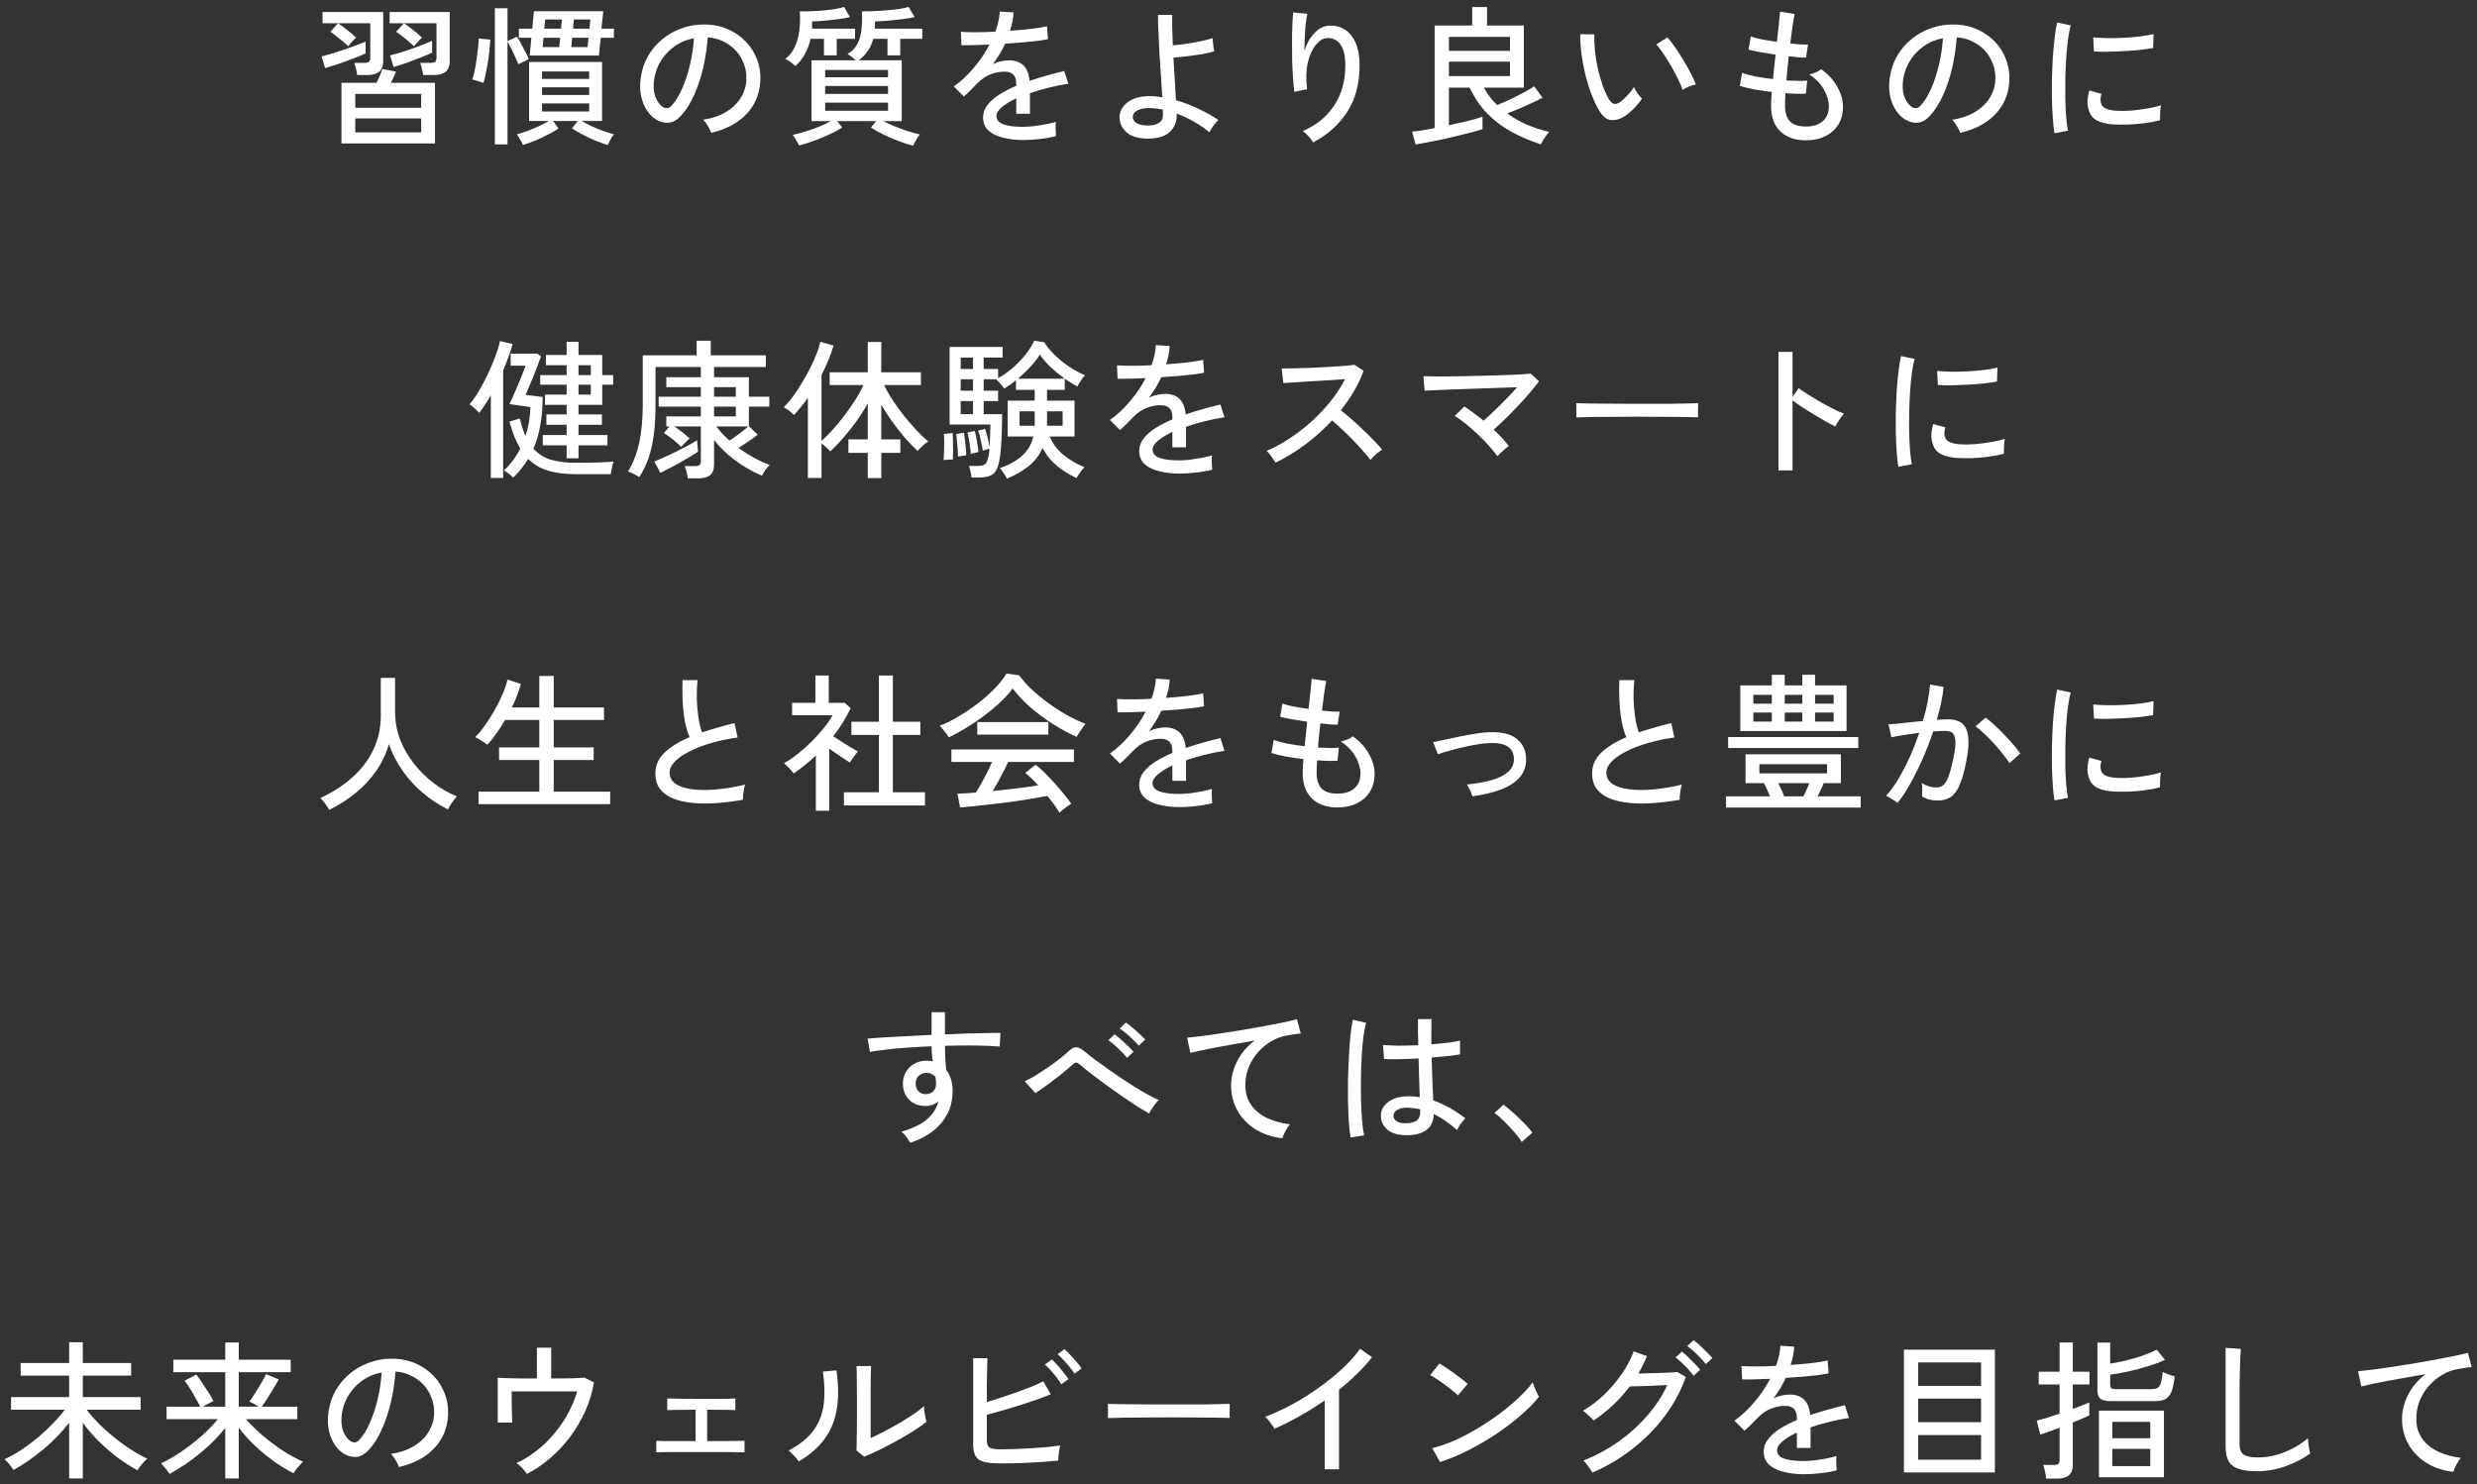 <svg width="297" height="178" viewBox="0 0 297 178" fill="none" xmlns="http://www.w3.org/2000/svg">
<rect x="0" y="0" width="297" height="178" fill="#333333" stroke="none"/>
<path d="M40.942 17.206V9.934H45.136C45.268 9.694 45.4 9.418 45.532 9.106C45.664 8.782 45.772 8.506 45.856 8.278L47.494 8.584C47.314 9.028 47.104 9.478 46.864 9.934H52.156V17.206H40.942ZM50.734 8.998C50.71 8.782 50.662 8.53 50.59 8.242C50.53 7.942 50.458 7.708 50.374 7.54H51.67C51.91 7.54 52.078 7.498 52.174 7.414C52.282 7.33 52.336 7.174 52.336 6.946V2.788H48.43C48.778 3.016 49.162 3.298 49.582 3.634C50.014 3.97 50.35 4.258 50.59 4.498C50.53 4.558 50.434 4.66 50.302 4.804C50.17 4.948 50.038 5.092 49.906 5.236C49.786 5.38 49.702 5.482 49.654 5.542C49.474 5.374 49.252 5.182 48.988 4.966C48.736 4.738 48.472 4.522 48.196 4.318C47.932 4.102 47.698 3.934 47.494 3.814L48.43 2.788H46.72V1.438H53.92V7.378C53.92 8.458 53.29 8.998 52.03 8.998H50.734ZM41.752 5.542C41.584 5.374 41.368 5.182 41.104 4.966C40.84 4.738 40.576 4.522 40.312 4.318C40.048 4.102 39.814 3.934 39.61 3.814L40.528 2.788H38.674V1.438H45.946V7.378C45.946 8.458 45.322 8.998 44.074 8.998H42.814C42.802 8.782 42.76 8.53 42.688 8.242C42.616 7.942 42.544 7.708 42.472 7.54H43.732C43.972 7.54 44.14 7.498 44.236 7.414C44.344 7.33 44.398 7.174 44.398 6.946V2.788H40.528C40.876 3.016 41.26 3.298 41.68 3.634C42.112 3.97 42.448 4.258 42.688 4.498C42.628 4.558 42.532 4.66 42.4 4.804C42.268 4.948 42.136 5.092 42.004 5.236C41.884 5.38 41.8 5.482 41.752 5.542ZM42.598 15.874H50.5V14.2H42.598V15.874ZM42.598 12.922H50.5V11.266H42.598V12.922ZM38.98 8.17L38.566 6.766C38.926 6.67 39.34 6.556 39.808 6.424C40.276 6.28 40.756 6.124 41.248 5.956C41.752 5.788 42.226 5.62 42.67 5.452C43.126 5.284 43.516 5.128 43.84 4.984V6.406C43.588 6.526 43.264 6.664 42.868 6.82C42.484 6.976 42.058 7.138 41.59 7.306C41.134 7.474 40.678 7.636 40.222 7.792C39.766 7.936 39.352 8.062 38.98 8.17ZM47.188 8.044L46.774 6.64C47.266 6.52 47.818 6.364 48.43 6.172C49.054 5.968 49.666 5.752 50.266 5.524C50.866 5.296 51.382 5.086 51.814 4.894V6.316C51.478 6.472 51.04 6.658 50.5 6.874C49.96 7.09 49.396 7.306 48.808 7.522C48.22 7.726 47.68 7.9 47.188 8.044ZM62.704 17.386C62.68 17.302 62.62 17.176 62.524 17.008C62.428 16.84 62.326 16.666 62.218 16.486C62.122 16.318 62.038 16.192 61.966 16.108C62.362 16 62.794 15.862 63.262 15.694C63.742 15.514 64.204 15.322 64.648 15.118C65.104 14.902 65.494 14.698 65.818 14.506H63.442V7.432H72.19V14.506H69.742C70.066 14.698 70.45 14.902 70.894 15.118C71.35 15.322 71.818 15.514 72.298 15.694C72.778 15.862 73.216 16 73.612 16.108C73.54 16.192 73.45 16.318 73.342 16.486C73.246 16.666 73.15 16.84 73.054 17.008C72.97 17.176 72.91 17.302 72.874 17.386C72.43 17.254 71.938 17.08 71.398 16.864C70.87 16.648 70.36 16.408 69.868 16.144C69.376 15.892 68.95 15.646 68.59 15.406L69.274 14.506H66.304L66.97 15.406C66.622 15.646 66.196 15.892 65.692 16.144C65.2 16.408 64.69 16.648 64.162 16.864C63.634 17.08 63.148 17.254 62.704 17.386ZM63.514 6.658L63.712 4.534H62.218V3.436H63.82L64.018 1.348H72.334L72.118 3.436H73.612V4.534H72.028L71.812 6.658H63.514ZM59.338 17.314V0.988H60.85V4.93L61.984 4.408C62.152 4.648 62.326 4.942 62.506 5.29C62.698 5.638 62.878 5.98 63.046 6.316C63.214 6.64 63.334 6.898 63.406 7.09L62.146 7.702C62.062 7.474 61.942 7.192 61.786 6.856C61.642 6.52 61.486 6.184 61.318 5.848C61.15 5.512 60.994 5.236 60.85 5.02V17.314H59.338ZM57.97 9.952C57.886 9.904 57.754 9.856 57.574 9.808C57.394 9.748 57.214 9.694 57.034 9.646C56.866 9.586 56.734 9.55 56.638 9.538C56.734 9.262 56.824 8.914 56.908 8.494C57.004 8.062 57.082 7.606 57.142 7.126C57.214 6.646 57.274 6.184 57.322 5.74C57.37 5.296 57.394 4.924 57.394 4.624L58.78 4.75C58.768 5.158 58.732 5.614 58.672 6.118C58.624 6.61 58.558 7.108 58.474 7.612C58.39 8.116 58.3 8.578 58.204 8.998C58.12 9.406 58.042 9.724 57.97 9.952ZM64.99 13.372H70.642V12.4H64.99V13.372ZM64.99 11.392H70.642V10.474H64.99V11.392ZM64.99 9.466H70.642V8.566H64.99V9.466ZM65.062 5.65H67.06L67.168 4.534H65.17L65.062 5.65ZM65.26 3.436H67.276L67.366 2.338H65.368L65.26 3.436ZM68.5 5.65H70.444L70.57 4.534H68.608L68.5 5.65ZM68.716 3.436H70.678L70.786 2.338H68.806L68.716 3.436ZM85.276 15.928C85.216 15.712 85.084 15.442 84.88 15.118C84.688 14.782 84.496 14.53 84.304 14.362C85.384 14.194 86.302 13.882 87.058 13.426C87.814 12.97 88.396 12.412 88.804 11.752C89.224 11.092 89.452 10.378 89.488 9.61C89.524 8.89 89.422 8.23 89.182 7.63C88.954 7.018 88.624 6.484 88.192 6.028C87.76 5.572 87.256 5.212 86.68 4.948C86.116 4.672 85.51 4.516 84.862 4.48C84.778 5.644 84.604 6.82 84.34 8.008C84.076 9.196 83.716 10.3 83.26 11.32C82.816 12.34 82.282 13.192 81.658 13.876C81.238 14.332 80.812 14.602 80.38 14.686C79.96 14.77 79.516 14.716 79.048 14.524C78.592 14.332 78.184 14.02 77.824 13.588C77.464 13.144 77.188 12.616 76.996 12.004C76.804 11.392 76.726 10.732 76.762 10.024C76.822 8.968 77.068 7.996 77.5 7.108C77.944 6.22 78.538 5.458 79.282 4.822C80.026 4.174 80.878 3.688 81.838 3.364C82.798 3.028 83.824 2.89 84.916 2.95C85.78 2.998 86.596 3.196 87.364 3.544C88.132 3.892 88.81 4.366 89.398 4.966C89.986 5.566 90.436 6.268 90.748 7.072C91.072 7.876 91.21 8.764 91.162 9.736C91.078 11.296 90.52 12.616 89.488 13.696C88.456 14.776 87.052 15.52 85.276 15.928ZM79.516 12.85C79.648 12.934 79.804 12.976 79.984 12.976C80.164 12.964 80.338 12.868 80.506 12.688C80.974 12.196 81.394 11.524 81.766 10.672C82.15 9.82 82.468 8.866 82.72 7.81C82.972 6.754 83.134 5.68 83.206 4.588C82.294 4.756 81.484 5.104 80.776 5.632C80.068 6.16 79.504 6.808 79.084 7.576C78.664 8.344 78.43 9.184 78.382 10.096C78.346 10.756 78.442 11.332 78.67 11.824C78.898 12.304 79.18 12.646 79.516 12.85ZM109.486 17.476C109.018 17.368 108.472 17.194 107.848 16.954C107.224 16.726 106.606 16.462 105.994 16.162C105.394 15.874 104.872 15.586 104.428 15.298L105.04 14.524H100.378L100.99 15.298C100.57 15.562 100.06 15.832 99.46 16.108C98.86 16.396 98.242 16.654 97.606 16.882C96.97 17.122 96.376 17.308 95.824 17.44C95.752 17.296 95.632 17.08 95.464 16.792C95.308 16.516 95.164 16.312 95.032 16.18C95.44 16.096 95.92 15.97 96.472 15.802C97.036 15.634 97.6 15.436 98.164 15.208C98.728 14.98 99.22 14.752 99.64 14.524H97.3V7.234H102.61C102.478 7.102 102.304 6.958 102.088 6.802C101.884 6.634 101.728 6.526 101.62 6.478C102.16 6.154 102.556 5.746 102.808 5.254C103.072 4.762 103.234 4.186 103.294 3.526C103.366 2.866 103.384 2.146 103.348 1.366C103.792 1.366 104.284 1.354 104.824 1.33C105.376 1.306 105.922 1.27 106.462 1.222C107.002 1.174 107.488 1.12 107.92 1.06C108.364 0.988 108.706 0.91 108.946 0.826L109.666 2.05C109.258 2.146 108.754 2.23 108.154 2.302C107.566 2.374 106.978 2.434 106.39 2.482C105.814 2.53 105.322 2.56 104.914 2.572C104.914 2.728 104.914 2.878 104.914 3.022C104.914 3.166 104.908 3.304 104.896 3.436H110.584V4.66H107.938V6.64H106.408V4.66H104.698C104.554 5.236 104.332 5.728 104.032 6.136C103.744 6.544 103.39 6.91 102.97 7.234H108.118V14.524H105.904C106.324 14.74 106.798 14.956 107.326 15.172C107.854 15.388 108.382 15.58 108.91 15.748C109.438 15.916 109.906 16.042 110.314 16.126C110.23 16.21 110.128 16.336 110.008 16.504C109.9 16.684 109.798 16.858 109.702 17.026C109.606 17.206 109.534 17.356 109.486 17.476ZM95.374 7.918C95.302 7.846 95.188 7.75 95.032 7.63C94.888 7.51 94.732 7.396 94.564 7.288C94.396 7.18 94.258 7.108 94.15 7.072C94.654 6.688 95.038 6.202 95.302 5.614C95.578 5.014 95.758 4.354 95.842 3.634C95.938 2.902 95.956 2.146 95.896 1.366C96.592 1.366 97.288 1.348 97.984 1.312C98.692 1.264 99.334 1.198 99.91 1.114C100.486 1.03 100.918 0.934 101.206 0.826L101.908 2.05C101.5 2.146 101.02 2.23 100.468 2.302C99.916 2.374 99.364 2.434 98.812 2.482C98.272 2.53 97.792 2.56 97.372 2.572C97.372 2.716 97.372 2.86 97.372 3.004C97.372 3.148 97.366 3.292 97.354 3.436H102.52V4.66H100.324V6.64H98.794V4.66H97.192C97.036 5.356 96.802 5.974 96.49 6.514C96.19 7.054 95.818 7.522 95.374 7.918ZM98.938 13.282H106.48V12.31H98.938V13.282ZM98.938 11.266H106.48V10.312H98.938V11.266ZM98.938 9.268H106.48V8.386H98.938V9.268ZM122.734 16.792C121.81 16.792 120.982 16.696 120.25 16.504C119.518 16.324 118.936 16.036 118.504 15.64C118.084 15.244 117.874 14.722 117.874 14.074C117.874 13.534 118.048 13.042 118.396 12.598C118.744 12.142 119.218 11.722 119.818 11.338C120.43 10.954 121.108 10.606 121.852 10.294V10.096C121.852 9.556 121.738 9.178 121.51 8.962C121.294 8.746 121.012 8.626 120.664 8.602C120.052 8.566 119.44 8.662 118.828 8.89C118.216 9.118 117.658 9.496 117.154 10.024C116.938 10.252 116.68 10.516 116.38 10.816C116.08 11.116 115.81 11.368 115.57 11.572L114.364 10.366C115.216 9.766 116.014 9.022 116.758 8.134C117.514 7.246 118.144 6.316 118.648 5.344C117.916 5.38 117.244 5.404 116.632 5.416C116.032 5.428 115.582 5.428 115.282 5.416L115.21 3.814C115.594 3.85 116.158 3.868 116.902 3.868C117.658 3.868 118.474 3.844 119.35 3.796C119.506 3.376 119.626 2.962 119.71 2.554C119.806 2.146 119.86 1.756 119.872 1.384L121.528 1.492C121.492 2.224 121.348 2.956 121.096 3.688C122.02 3.628 122.884 3.55 123.688 3.454C124.504 3.358 125.122 3.256 125.542 3.148L125.65 4.696C125.314 4.768 124.87 4.84 124.318 4.912C123.778 4.972 123.178 5.032 122.518 5.092C121.87 5.14 121.204 5.188 120.52 5.236C120.34 5.644 120.118 6.064 119.854 6.496C119.59 6.916 119.32 7.318 119.044 7.702C119.332 7.546 119.65 7.432 119.998 7.36C120.358 7.276 120.694 7.234 121.006 7.234C121.714 7.234 122.278 7.432 122.698 7.828C123.118 8.224 123.37 8.848 123.454 9.7C124.162 9.448 124.876 9.226 125.596 9.034C126.328 8.83 127 8.656 127.612 8.512L128.098 10.042C127.27 10.162 126.466 10.324 125.686 10.528C124.906 10.72 124.174 10.936 123.49 11.176V13.642H121.852V11.788C121.144 12.124 120.568 12.478 120.124 12.85C119.692 13.21 119.476 13.564 119.476 13.912C119.476 14.368 119.746 14.698 120.286 14.902C120.838 15.106 121.618 15.208 122.626 15.208C123.01 15.208 123.436 15.184 123.904 15.136C124.372 15.076 124.84 15.004 125.308 14.92C125.788 14.824 126.22 14.722 126.604 14.614C126.58 14.722 126.568 14.884 126.568 15.1C126.568 15.304 126.574 15.514 126.586 15.73C126.598 15.946 126.61 16.12 126.622 16.252C126.622 16.288 126.622 16.312 126.622 16.324C126.022 16.48 125.374 16.594 124.678 16.666C123.982 16.75 123.334 16.792 122.734 16.792ZM137.314 16.612C136.306 16.576 135.538 16.306 135.01 15.802C134.494 15.298 134.236 14.716 134.236 14.056C134.236 13.588 134.386 13.162 134.686 12.778C134.986 12.382 135.412 12.07 135.964 11.842C136.528 11.614 137.194 11.512 137.962 11.536C138.202 11.536 138.436 11.548 138.664 11.572C138.904 11.596 139.138 11.626 139.366 11.662C139.318 10.906 139.264 10.072 139.204 9.16C139.144 8.248 139.084 7.336 139.024 6.424C138.976 5.5 138.934 4.636 138.898 3.832C138.862 3.028 138.844 2.344 138.844 1.78H140.554C140.542 2.224 140.542 2.764 140.554 3.4C140.566 4.036 140.59 4.714 140.626 5.434C141.094 5.398 141.622 5.338 142.21 5.254C142.81 5.17 143.392 5.068 143.956 4.948C144.52 4.828 145 4.702 145.396 4.57C145.396 4.666 145.408 4.822 145.432 5.038C145.456 5.254 145.48 5.47 145.504 5.686C145.54 5.902 145.57 6.058 145.594 6.154C145.198 6.274 144.706 6.388 144.118 6.496C143.53 6.592 142.93 6.676 142.318 6.748C141.718 6.82 141.178 6.874 140.698 6.91C140.746 7.822 140.8 8.728 140.86 9.628C140.92 10.528 140.968 11.326 141.004 12.022C141.94 12.286 142.84 12.628 143.704 13.048C144.58 13.456 145.378 13.906 146.098 14.398C145.99 14.482 145.858 14.62 145.702 14.812C145.546 15.004 145.402 15.202 145.27 15.406C145.15 15.598 145.066 15.748 145.018 15.856C143.782 14.872 142.474 14.128 141.094 13.624V13.858C141.094 14.674 140.788 15.352 140.176 15.892C139.576 16.42 138.622 16.66 137.314 16.612ZM137.368 15.046C137.992 15.082 138.49 14.998 138.862 14.794C139.246 14.578 139.438 14.26 139.438 13.84C139.438 13.744 139.438 13.636 139.438 13.516C139.438 13.396 139.432 13.27 139.42 13.138C139.144 13.078 138.868 13.036 138.592 13.012C138.316 12.976 138.04 12.958 137.764 12.958C137.128 12.958 136.642 13.066 136.306 13.282C135.982 13.486 135.82 13.732 135.82 14.02C135.82 14.284 135.946 14.512 136.198 14.704C136.45 14.896 136.84 15.01 137.368 15.046ZM157.456 17.08C157.324 16.852 157.138 16.606 156.898 16.342C156.658 16.078 156.43 15.868 156.214 15.712C157.822 15.028 159.07 14.014 159.958 12.67C160.858 11.326 161.308 9.718 161.308 7.846C161.308 6.994 161.206 6.328 161.002 5.848C160.798 5.356 160.528 5.014 160.192 4.822C159.856 4.618 159.484 4.534 159.076 4.57C158.62 4.606 158.182 4.882 157.762 5.398C157.342 5.902 157.024 6.61 156.808 7.522C156.604 8.422 156.574 9.49 156.718 10.726C156.61 10.726 156.448 10.75 156.232 10.798C156.016 10.834 155.812 10.876 155.62 10.924C155.428 10.96 155.29 10.996 155.206 11.032C155.146 10.6 155.092 10.06 155.044 9.412C154.996 8.764 154.96 8.074 154.936 7.342C154.924 6.598 154.918 5.86 154.918 5.128C154.918 4.384 154.93 3.694 154.954 3.058C154.978 2.422 155.014 1.9 155.062 1.492L156.754 1.654C156.682 1.966 156.616 2.374 156.556 2.878C156.508 3.382 156.472 3.922 156.448 4.498C156.424 5.074 156.406 5.626 156.394 6.154C156.646 5.29 157.042 4.57 157.582 3.994C158.122 3.406 158.722 3.1 159.382 3.076C160.054 3.04 160.666 3.19 161.218 3.526C161.77 3.862 162.208 4.39 162.532 5.11C162.856 5.818 163.018 6.73 163.018 7.846C163.018 10.03 162.526 11.884 161.542 13.408C160.57 14.92 159.208 16.144 157.456 17.08ZM169.732 17.332L169.318 15.784C169.63 15.76 170.02 15.712 170.488 15.64C170.956 15.556 171.466 15.466 172.018 15.37V3.058H176.518V0.844H178.3V3.058H182.71V10.51H177.922C178.126 10.894 178.36 11.26 178.624 11.608C178.888 11.956 179.182 12.286 179.506 12.598C179.938 12.43 180.436 12.214 181 11.95C181.564 11.686 182.116 11.41 182.656 11.122C183.196 10.834 183.628 10.576 183.952 10.348L184.96 11.716C184.624 11.896 184.21 12.1 183.718 12.328C183.238 12.556 182.734 12.784 182.206 13.012C181.69 13.228 181.198 13.426 180.73 13.606C181.474 14.146 182.278 14.602 183.142 14.974C184.006 15.346 184.876 15.622 185.752 15.802C185.656 15.91 185.536 16.06 185.392 16.252C185.248 16.456 185.116 16.654 184.996 16.846C184.876 17.05 184.798 17.206 184.762 17.314C183.502 16.906 182.332 16.408 181.252 15.82C180.172 15.232 179.206 14.506 178.354 13.642C177.514 12.778 176.8 11.734 176.212 10.51H173.728V15.01C174.316 14.89 174.874 14.77 175.402 14.65C175.942 14.518 176.416 14.398 176.824 14.29C177.244 14.17 177.556 14.068 177.76 13.984V15.478C177.412 15.598 176.968 15.73 176.428 15.874C175.888 16.018 175.306 16.162 174.682 16.306C174.07 16.462 173.452 16.606 172.828 16.738C172.204 16.87 171.622 16.984 171.082 17.08C170.542 17.188 170.092 17.272 169.732 17.332ZM173.728 9.124H181.054V7.396H173.728V9.124ZM173.728 6.1H181.054V4.426H173.728V6.1ZM194.662 14.02C194.146 14.32 193.642 14.446 193.15 14.398C192.658 14.338 192.208 13.99 191.8 13.354C191.452 12.778 191.134 12.118 190.846 11.374C190.558 10.618 190.306 9.82 190.09 8.98C189.886 8.128 189.73 7.288 189.622 6.46C189.514 5.62 189.466 4.834 189.478 4.102L191.17 4.12C191.146 4.732 191.17 5.392 191.242 6.1C191.314 6.808 191.428 7.516 191.584 8.224C191.752 8.932 191.944 9.604 192.16 10.24C192.388 10.876 192.64 11.428 192.916 11.896C193.12 12.232 193.33 12.418 193.546 12.454C193.762 12.49 193.978 12.43 194.194 12.274C194.494 12.07 194.806 11.794 195.13 11.446C195.466 11.086 195.73 10.75 195.922 10.438C196.006 10.654 196.144 10.9 196.336 11.176C196.54 11.452 196.72 11.668 196.876 11.824C196.612 12.232 196.27 12.646 195.85 13.066C195.442 13.474 195.046 13.792 194.662 14.02ZM201.754 10.78C201.646 10.456 201.472 10.042 201.232 9.538C200.992 9.034 200.716 8.512 200.404 7.972C200.092 7.432 199.774 6.928 199.45 6.46C199.138 5.98 198.856 5.602 198.604 5.326L199.936 4.48C200.212 4.792 200.518 5.194 200.854 5.686C201.202 6.178 201.544 6.706 201.88 7.27C202.216 7.822 202.51 8.35 202.762 8.854C203.026 9.358 203.218 9.784 203.338 10.132C203.062 10.18 202.774 10.27 202.474 10.402C202.174 10.522 201.934 10.648 201.754 10.78ZM216.55 16.828C215.266 16.828 214.246 16.48 213.49 15.784C212.746 15.076 212.368 14.068 212.356 12.76C212.356 12.556 212.362 12.31 212.374 12.022C212.398 11.722 212.422 11.392 212.446 11.032C211.678 10.936 210.952 10.828 210.268 10.708C209.584 10.576 209.032 10.438 208.612 10.294L208.882 8.728C209.254 8.884 209.776 9.028 210.448 9.16C211.12 9.292 211.834 9.4 212.59 9.484C212.638 9.028 212.686 8.548 212.734 8.044C212.794 7.54 212.848 7.042 212.896 6.55C212.236 6.454 211.606 6.352 211.006 6.244C210.418 6.136 209.968 6.04 209.656 5.956L209.926 4.372C210.202 4.48 210.628 4.594 211.204 4.714C211.78 4.822 212.398 4.924 213.058 5.02C213.154 4.24 213.232 3.526 213.292 2.878C213.364 2.23 213.412 1.738 213.436 1.402L215.182 1.672C215.11 2.02 215.026 2.512 214.93 3.148C214.846 3.772 214.756 4.462 214.66 5.218C215.104 5.266 215.512 5.302 215.884 5.326C216.256 5.35 216.556 5.356 216.784 5.344L216.55 6.91C216.322 6.91 216.028 6.898 215.668 6.874C215.308 6.838 214.912 6.796 214.48 6.748C214.432 7.228 214.378 7.714 214.318 8.206C214.27 8.698 214.228 9.178 214.192 9.646C214.696 9.67 215.164 9.688 215.596 9.7C216.04 9.7 216.406 9.688 216.694 9.664L216.532 11.23C215.836 11.266 215.02 11.248 214.084 11.176C214.048 11.764 214.03 12.268 214.03 12.688C214.03 13.516 214.228 14.14 214.624 14.56C215.02 14.968 215.662 15.172 216.55 15.172C217.402 15.172 218.068 14.962 218.548 14.542C219.04 14.122 219.286 13.522 219.286 12.742C219.286 12.106 219.088 11.44 218.692 10.744C218.296 10.036 217.708 9.43 216.928 8.926C217.18 8.878 217.45 8.794 217.738 8.674C218.026 8.542 218.236 8.416 218.368 8.296C219.232 8.92 219.88 9.634 220.312 10.438C220.756 11.23 220.978 12.016 220.978 12.796C220.978 13.612 220.792 14.326 220.42 14.938C220.048 15.538 219.532 16 218.872 16.324C218.212 16.66 217.438 16.828 216.55 16.828ZM235.036 15.928C234.976 15.712 234.844 15.442 234.64 15.118C234.448 14.782 234.256 14.53 234.064 14.362C235.144 14.194 236.062 13.882 236.818 13.426C237.574 12.97 238.156 12.412 238.564 11.752C238.984 11.092 239.212 10.378 239.248 9.61C239.284 8.89 239.182 8.23 238.942 7.63C238.714 7.018 238.384 6.484 237.952 6.028C237.52 5.572 237.016 5.212 236.44 4.948C235.876 4.672 235.27 4.516 234.622 4.48C234.538 5.644 234.364 6.82 234.1 8.008C233.836 9.196 233.476 10.3 233.02 11.32C232.576 12.34 232.042 13.192 231.418 13.876C230.998 14.332 230.572 14.602 230.14 14.686C229.72 14.77 229.276 14.716 228.808 14.524C228.352 14.332 227.944 14.02 227.584 13.588C227.224 13.144 226.948 12.616 226.756 12.004C226.564 11.392 226.486 10.732 226.522 10.024C226.582 8.968 226.828 7.996 227.26 7.108C227.704 6.22 228.298 5.458 229.042 4.822C229.786 4.174 230.638 3.688 231.598 3.364C232.558 3.028 233.584 2.89 234.676 2.95C235.54 2.998 236.356 3.196 237.124 3.544C237.892 3.892 238.57 4.366 239.158 4.966C239.746 5.566 240.196 6.268 240.508 7.072C240.832 7.876 240.97 8.764 240.922 9.736C240.838 11.296 240.28 12.616 239.248 13.696C238.216 14.776 236.812 15.52 235.036 15.928ZM229.276 12.85C229.408 12.934 229.564 12.976 229.744 12.976C229.924 12.964 230.098 12.868 230.266 12.688C230.734 12.196 231.154 11.524 231.526 10.672C231.91 9.82 232.228 8.866 232.48 7.81C232.732 6.754 232.894 5.68 232.966 4.588C232.054 4.756 231.244 5.104 230.536 5.632C229.828 6.16 229.264 6.808 228.844 7.576C228.424 8.344 228.19 9.184 228.142 10.096C228.106 10.756 228.202 11.332 228.43 11.824C228.658 12.304 228.94 12.646 229.276 12.85ZM246.34 15.982C246.256 15.514 246.19 14.938 246.142 14.254C246.094 13.558 246.058 12.802 246.034 11.986C246.022 11.158 246.022 10.306 246.034 9.43C246.058 8.554 246.094 7.696 246.142 6.856C246.202 6.016 246.274 5.242 246.358 4.534C246.442 3.814 246.544 3.202 246.664 2.698L248.284 3.04C248.164 3.472 248.056 4.03 247.96 4.714C247.876 5.386 247.804 6.13 247.744 6.946C247.696 7.75 247.66 8.584 247.636 9.448C247.624 10.3 247.624 11.128 247.636 11.932C247.66 12.724 247.696 13.444 247.744 14.092C247.804 14.74 247.876 15.268 247.96 15.676L246.34 15.982ZM253.414 14.92C252.598 14.872 251.938 14.716 251.434 14.452C250.93 14.176 250.606 13.768 250.462 13.228C250.222 12.604 250.24 11.812 250.516 10.852L251.974 11.248C251.89 11.512 251.848 11.758 251.848 11.986C251.86 12.202 251.908 12.394 251.992 12.562C252.184 12.97 252.76 13.21 253.72 13.282C254.26 13.318 254.86 13.312 255.52 13.264C256.18 13.204 256.828 13.12 257.464 13.012C258.1 12.904 258.646 12.778 259.102 12.634C259.078 12.754 259.054 12.934 259.03 13.174C259.018 13.402 259.006 13.636 258.994 13.876C258.994 14.104 258.994 14.284 258.994 14.416C258.394 14.572 257.758 14.692 257.086 14.776C256.426 14.86 255.778 14.914 255.142 14.938C254.518 14.95 253.942 14.944 253.414 14.92ZM251.074 6.172L250.984 4.48C251.428 4.528 251.968 4.558 252.604 4.57C253.24 4.582 253.906 4.57 254.602 4.534C255.298 4.498 255.964 4.444 256.6 4.372C257.236 4.288 257.776 4.192 258.22 4.084L258.166 5.758C257.698 5.842 257.152 5.92 256.528 5.992C255.904 6.052 255.256 6.1 254.584 6.136C253.912 6.172 253.27 6.196 252.658 6.208C252.046 6.208 251.518 6.196 251.074 6.172ZM67.942 54.956V53.408H65.08V52.166H67.942V50.942H65.512V49.7H67.942V48.548H65.35V47.324H67.942V46.136H64.774V44.984H67.942V43.796H65.458V42.572H67.942V40.988H69.364V42.572H72.208V44.984H73.522V46.136H72.208V48.548H69.364V49.7H72.172V50.942H69.364V52.166H72.838V53.408H69.364V54.956H67.942ZM61.534 57.278C61.462 57.194 61.354 57.092 61.21 56.972C61.066 56.852 60.922 56.738 60.778 56.63C60.634 56.522 60.514 56.45 60.418 56.414C61.21 55.694 61.864 54.818 62.38 53.786C62.128 53.366 61.894 52.892 61.678 52.364C61.474 51.824 61.276 51.224 61.084 50.564L62.326 50.186C62.422 50.582 62.524 50.954 62.632 51.302C62.752 51.65 62.878 51.974 63.01 52.274C63.37 51.182 63.568 50.03 63.604 48.818L61.084 48.458C61.204 48.218 61.354 47.894 61.534 47.486C61.714 47.078 61.9 46.646 62.092 46.19C62.284 45.722 62.464 45.284 62.632 44.876C62.8 44.456 62.926 44.114 63.01 43.85H61.228V42.41H64.432L64.864 42.734C64.756 43.058 64.618 43.436 64.45 43.868C64.294 44.288 64.126 44.72 63.946 45.164C63.766 45.608 63.592 46.022 63.424 46.406C63.268 46.79 63.136 47.102 63.028 47.342L65.062 47.612C65.062 48.884 64.966 50.03 64.774 51.05C64.594 52.058 64.324 52.976 63.964 53.804C64.516 54.428 65.2 54.866 66.016 55.118C66.844 55.37 67.858 55.496 69.058 55.496C70.03 55.496 70.906 55.484 71.686 55.46C72.466 55.436 73.09 55.4 73.558 55.352C73.522 55.448 73.48 55.598 73.432 55.802C73.384 56.006 73.342 56.204 73.306 56.396C73.27 56.6 73.246 56.756 73.234 56.864H69.076C67.744 56.864 66.616 56.72 65.692 56.432C64.768 56.156 63.982 55.688 63.334 55.028C62.842 55.844 62.242 56.594 61.534 57.278ZM58.852 57.314V47.396C58.624 47.804 58.39 48.188 58.15 48.548C57.91 48.908 57.676 49.232 57.448 49.52C57.328 49.364 57.148 49.178 56.908 48.962C56.668 48.746 56.464 48.59 56.296 48.494C56.68 48.05 57.058 47.51 57.43 46.874C57.814 46.226 58.174 45.542 58.51 44.822C58.858 44.09 59.158 43.382 59.41 42.698C59.662 42.014 59.842 41.414 59.95 40.898L61.462 41.258C61.342 41.726 61.18 42.23 60.976 42.77C60.784 43.31 60.568 43.862 60.328 44.426V57.314H58.852ZM69.364 47.324H70.84V46.136H69.364V47.324ZM69.364 44.984H70.84V43.796H69.364V44.984ZM82.468 57.368C82.444 57.152 82.396 56.894 82.324 56.594C82.252 56.306 82.18 56.072 82.108 55.892H83.35C83.59 55.892 83.764 55.85 83.872 55.766C83.98 55.682 84.034 55.526 84.034 55.298V51.14H80.866C81.166 51.344 81.484 51.578 81.82 51.842C82.156 52.106 82.444 52.352 82.684 52.58C82.636 52.628 82.534 52.724 82.378 52.868C82.234 53.012 82.09 53.156 81.946 53.3C81.814 53.444 81.724 53.54 81.676 53.588C81.424 53.324 81.094 53.03 80.686 52.706C80.278 52.382 79.918 52.124 79.606 51.932L80.272 51.14H79.894V49.934H84.034V48.764H78.976V47.576H84.034V46.424H79.894V45.236H84.034V44.012H78.598V48.458C78.598 49.814 78.532 51.02 78.4 52.076C78.268 53.12 78.058 54.062 77.77 54.902C77.482 55.73 77.11 56.498 76.654 57.206C76.558 57.146 76.42 57.068 76.24 56.972C76.06 56.876 75.88 56.786 75.7 56.702C75.52 56.618 75.382 56.564 75.286 56.54C75.886 55.616 76.33 54.5 76.618 53.192C76.918 51.884 77.068 50.336 77.068 48.548V42.608H83.53V40.862H85.222V42.608H91.828V44.012H85.618V45.236H89.794V47.576H92.242V48.764H89.794V51.104L90.856 52.13C90.592 52.346 90.238 52.604 89.794 52.904C89.35 53.204 88.936 53.474 88.552 53.714C89.14 54.146 89.752 54.536 90.388 54.884C91.024 55.232 91.66 55.52 92.296 55.748C92.152 55.88 91.978 56.084 91.774 56.36C91.582 56.636 91.444 56.864 91.36 57.044C90.7 56.768 90.022 56.42 89.326 56C88.642 55.58 87.982 55.1 87.346 54.56C86.71 54.008 86.134 53.414 85.618 52.778V55.73C85.618 56.294 85.462 56.708 85.15 56.972C84.838 57.236 84.358 57.368 83.71 57.368H82.468ZM79.174 56.702L78.454 55.334C78.802 55.202 79.204 55.034 79.66 54.83C80.116 54.626 80.584 54.404 81.064 54.164C81.556 53.924 82.024 53.684 82.468 53.444C82.912 53.204 83.284 52.988 83.584 52.796L83.692 54.164C83.452 54.332 83.14 54.53 82.756 54.758C82.384 54.986 81.976 55.226 81.532 55.478C81.1 55.718 80.674 55.946 80.254 56.162C79.846 56.378 79.486 56.558 79.174 56.702ZM87.454 52.832C87.802 52.616 88.192 52.346 88.624 52.022C89.068 51.686 89.434 51.392 89.722 51.14H85.888C86.32 51.716 86.842 52.28 87.454 52.832ZM85.618 49.934H88.228V48.764H85.618V49.934ZM85.618 47.576H88.228V46.424H85.618V47.576ZM104.05 57.332V54.308H101.728V52.688H104.05V48.368C103.654 49.088 103.198 49.808 102.682 50.528C102.166 51.236 101.638 51.902 101.098 52.526C100.558 53.15 100.042 53.684 99.55 54.128C99.454 54.008 99.298 53.852 99.082 53.66C98.866 53.456 98.674 53.294 98.506 53.174V57.314H96.868V47.702C96.592 48.098 96.31 48.47 96.022 48.818C95.746 49.166 95.47 49.484 95.194 49.772C95.05 49.604 94.858 49.43 94.618 49.25C94.39 49.07 94.174 48.932 93.97 48.836C94.318 48.5 94.678 48.086 95.05 47.594C95.422 47.09 95.782 46.544 96.13 45.956C96.49 45.368 96.82 44.774 97.12 44.174C97.432 43.562 97.696 42.98 97.912 42.428C98.128 41.876 98.278 41.396 98.362 40.988L99.946 41.438C99.79 41.99 99.586 42.566 99.334 43.166C99.094 43.754 98.818 44.348 98.506 44.948V52.886C98.926 52.502 99.376 52.046 99.856 51.518C100.336 50.99 100.804 50.42 101.26 49.808C101.728 49.196 102.16 48.578 102.556 47.954C102.952 47.33 103.276 46.736 103.528 46.172H99.478V44.642H104.05V41.006H105.67V44.642H110.422V46.172H106.012C106.276 46.748 106.618 47.354 107.038 47.99C107.458 48.626 107.914 49.256 108.406 49.88C108.91 50.492 109.408 51.068 109.9 51.608C110.404 52.136 110.872 52.58 111.304 52.94C111.196 53 111.052 53.102 110.872 53.246C110.704 53.39 110.542 53.54 110.386 53.696C110.23 53.84 110.11 53.966 110.026 54.074C109.558 53.642 109.06 53.132 108.532 52.544C108.016 51.944 107.512 51.302 107.02 50.618C106.528 49.934 106.078 49.244 105.67 48.548V52.688H107.956V54.308H105.67V57.332H104.05ZM120.736 57.404C120.7 57.308 120.628 57.176 120.52 57.008C120.412 56.84 120.298 56.672 120.178 56.504C120.07 56.336 119.968 56.216 119.872 56.144C120.94 55.784 121.822 55.298 122.518 54.686C123.214 54.074 123.676 53.294 123.904 52.346H120.826V48.044H124.066V46.748H121.816V45.596C121.576 45.8 121.33 45.986 121.078 46.154C120.838 46.322 120.616 46.472 120.412 46.604C120.364 46.52 120.28 46.406 120.16 46.262C120.04 46.118 119.914 45.974 119.782 45.83C119.65 45.674 119.536 45.56 119.44 45.488H117.946V46.856H119.674V48.098H117.946V49.664H120.16C120.16 50.336 120.148 51.032 120.124 51.752C120.1 52.46 120.064 53.126 120.016 53.75C119.968 54.374 119.896 54.908 119.8 55.352C119.656 56.084 119.41 56.582 119.062 56.846C118.714 57.122 118.168 57.26 117.424 57.26H116.488C116.476 57.068 116.434 56.828 116.362 56.54C116.302 56.252 116.242 56.03 116.182 55.874H117.226C117.646 55.874 117.94 55.808 118.108 55.676C118.276 55.544 118.408 55.25 118.504 54.794C118.54 54.662 118.57 54.512 118.594 54.344C118.618 54.176 118.636 53.996 118.648 53.804C118.552 53.828 118.408 53.87 118.216 53.93C118.024 53.978 117.898 54.014 117.838 54.038C117.79 53.69 117.712 53.282 117.604 52.814C117.508 52.334 117.4 51.944 117.28 51.644L118.108 51.428C118.204 51.68 118.306 52.022 118.414 52.454C118.522 52.886 118.606 53.258 118.666 53.57C118.69 53.15 118.708 52.706 118.72 52.238C118.744 51.758 118.756 51.314 118.756 50.906H113.86V41.6H120.214V42.878H117.946V44.246H119.674V45.344C120.238 45.044 120.808 44.648 121.384 44.156C121.96 43.652 122.482 43.112 122.95 42.536C123.418 41.948 123.772 41.384 124.012 40.844L125.218 41.06C125.542 41.576 125.962 42.086 126.478 42.59C127.006 43.094 127.582 43.556 128.206 43.976C128.842 44.396 129.472 44.738 130.096 45.002C130 45.098 129.886 45.236 129.754 45.416C129.634 45.584 129.52 45.758 129.412 45.938C129.304 46.106 129.232 46.244 129.196 46.352C128.656 46.076 128.098 45.728 127.522 45.308C126.946 44.888 126.406 44.438 125.902 43.958C125.398 43.466 124.99 42.986 124.678 42.518C124.39 42.998 124.006 43.496 123.526 44.012C123.058 44.516 122.566 44.984 122.05 45.416H127.666V46.748H125.542V48.044H128.836V52.346H125.866C126.202 53.186 126.754 53.924 127.522 54.56C128.29 55.184 129.13 55.67 130.042 56.018C129.958 56.09 129.844 56.21 129.7 56.378C129.568 56.558 129.442 56.738 129.322 56.918C129.214 57.098 129.136 57.236 129.088 57.332C128.272 56.96 127.498 56.48 126.766 55.892C126.034 55.292 125.446 54.566 125.002 53.714C124.63 54.59 124.072 55.322 123.328 55.91C122.584 56.498 121.72 56.996 120.736 57.404ZM113.14 55.172C113.164 54.92 113.182 54.596 113.194 54.2C113.206 53.804 113.212 53.408 113.212 53.012C113.212 52.604 113.2 52.28 113.176 52.04L114.22 51.932C114.244 52.172 114.256 52.496 114.256 52.904C114.268 53.3 114.274 53.702 114.274 54.11C114.274 54.506 114.268 54.836 114.256 55.1C114.124 55.1 113.938 55.106 113.698 55.118C113.47 55.13 113.284 55.148 113.14 55.172ZM125.542 51.05H127.414V49.322H125.542V51.05ZM122.248 51.05H124.066V49.322H122.248V51.05ZM114.868 54.758C114.868 54.53 114.856 54.242 114.832 53.894C114.808 53.534 114.778 53.18 114.742 52.832C114.718 52.484 114.688 52.22 114.652 52.04L115.588 51.896C115.624 52.124 115.66 52.412 115.696 52.76C115.744 53.096 115.78 53.432 115.804 53.768C115.84 54.104 115.858 54.38 115.858 54.596C115.774 54.608 115.612 54.632 115.372 54.668C115.132 54.704 114.964 54.734 114.868 54.758ZM116.398 54.416C116.386 54.176 116.356 53.894 116.308 53.57C116.272 53.246 116.224 52.928 116.164 52.616C116.116 52.304 116.062 52.052 116.002 51.86L116.884 51.68C116.944 51.896 117.004 52.166 117.064 52.49C117.124 52.802 117.178 53.114 117.226 53.426C117.274 53.738 117.304 53.996 117.316 54.2C117.28 54.212 117.196 54.236 117.064 54.272C116.932 54.296 116.8 54.326 116.668 54.362C116.536 54.386 116.446 54.404 116.398 54.416ZM115.192 49.664H116.668V48.098H115.192V49.664ZM115.192 46.856H116.668V45.488H115.192V46.856ZM115.192 44.246H116.668V42.878H115.192V44.246ZM141.454 56.792C140.53 56.792 139.702 56.696 138.97 56.504C138.238 56.324 137.656 56.036 137.224 55.64C136.804 55.244 136.594 54.722 136.594 54.074C136.594 53.534 136.768 53.042 137.116 52.598C137.464 52.142 137.938 51.722 138.538 51.338C139.15 50.954 139.828 50.606 140.572 50.294V50.096C140.572 49.556 140.458 49.178 140.23 48.962C140.014 48.746 139.732 48.626 139.384 48.602C138.772 48.566 138.16 48.662 137.548 48.89C136.936 49.118 136.378 49.496 135.874 50.024C135.658 50.252 135.4 50.516 135.1 50.816C134.8 51.116 134.53 51.368 134.29 51.572L133.084 50.366C133.936 49.766 134.734 49.022 135.478 48.134C136.234 47.246 136.864 46.316 137.368 45.344C136.636 45.38 135.964 45.404 135.352 45.416C134.752 45.428 134.302 45.428 134.002 45.416L133.93 43.814C134.314 43.85 134.878 43.868 135.622 43.868C136.378 43.868 137.194 43.844 138.07 43.796C138.226 43.376 138.346 42.962 138.43 42.554C138.526 42.146 138.58 41.756 138.592 41.384L140.248 41.492C140.212 42.224 140.068 42.956 139.816 43.688C140.74 43.628 141.604 43.55 142.408 43.454C143.224 43.358 143.842 43.256 144.262 43.148L144.37 44.696C144.034 44.768 143.59 44.84 143.038 44.912C142.498 44.972 141.898 45.032 141.238 45.092C140.59 45.14 139.924 45.188 139.24 45.236C139.06 45.644 138.838 46.064 138.574 46.496C138.31 46.916 138.04 47.318 137.764 47.702C138.052 47.546 138.37 47.432 138.718 47.36C139.078 47.276 139.414 47.234 139.726 47.234C140.434 47.234 140.998 47.432 141.418 47.828C141.838 48.224 142.09 48.848 142.174 49.7C142.882 49.448 143.596 49.226 144.316 49.034C145.048 48.83 145.72 48.656 146.332 48.512L146.818 50.042C145.99 50.162 145.186 50.324 144.406 50.528C143.626 50.72 142.894 50.936 142.21 51.176V53.642H140.572V51.788C139.864 52.124 139.288 52.478 138.844 52.85C138.412 53.21 138.196 53.564 138.196 53.912C138.196 54.368 138.466 54.698 139.006 54.902C139.558 55.106 140.338 55.208 141.346 55.208C141.73 55.208 142.156 55.184 142.624 55.136C143.092 55.076 143.56 55.004 144.028 54.92C144.508 54.824 144.94 54.722 145.324 54.614C145.3 54.722 145.288 54.884 145.288 55.1C145.288 55.304 145.294 55.514 145.306 55.73C145.318 55.946 145.33 56.12 145.342 56.252C145.342 56.288 145.342 56.312 145.342 56.324C144.742 56.48 144.094 56.594 143.398 56.666C142.702 56.75 142.054 56.792 141.454 56.792ZM152.956 55.478C152.836 55.298 152.668 55.058 152.452 54.758C152.248 54.446 152.056 54.218 151.876 54.074C152.8 53.678 153.724 53.174 154.648 52.562C155.572 51.95 156.454 51.266 157.294 50.51C158.134 49.742 158.896 48.932 159.58 48.08C160.264 47.216 160.828 46.346 161.272 45.47C160.72 45.506 160.09 45.548 159.382 45.596C158.686 45.632 157.978 45.674 157.258 45.722C156.55 45.77 155.896 45.812 155.296 45.848C154.696 45.884 154.222 45.914 153.874 45.938L153.676 44.192C153.964 44.192 154.402 44.186 154.99 44.174C155.578 44.162 156.232 44.144 156.952 44.12C157.684 44.084 158.41 44.048 159.13 44.012C159.862 43.964 160.516 43.922 161.092 43.886C161.68 43.838 162.112 43.79 162.388 43.742L163.504 44.462C163.204 45.29 162.82 46.1 162.352 46.892C161.896 47.684 161.368 48.452 160.768 49.196C161.176 49.52 161.614 49.886 162.082 50.294C162.55 50.702 163.012 51.128 163.468 51.572C163.924 52.004 164.35 52.424 164.746 52.832C165.142 53.228 165.466 53.588 165.718 53.912C165.514 54.044 165.268 54.236 164.98 54.488C164.704 54.728 164.482 54.95 164.314 55.154C164.074 54.818 163.768 54.446 163.396 54.038C163.036 53.618 162.64 53.192 162.208 52.76C161.776 52.316 161.344 51.89 160.912 51.482C160.48 51.074 160.084 50.72 159.724 50.42C158.728 51.488 157.642 52.46 156.466 53.336C155.29 54.2 154.12 54.914 152.956 55.478ZM179.542 54.704C179.254 54.308 178.906 53.882 178.498 53.426C178.09 52.97 177.652 52.52 177.184 52.076C176.716 51.632 176.242 51.218 175.762 50.834C175.294 50.45 174.85 50.132 174.43 49.88L175.582 48.746C175.942 48.974 176.32 49.238 176.716 49.538C177.112 49.826 177.502 50.132 177.886 50.456C178.282 50.108 178.714 49.706 179.182 49.25C179.662 48.794 180.142 48.32 180.622 47.828C181.102 47.336 181.528 46.874 181.9 46.442C181.252 46.454 180.508 46.478 179.668 46.514C178.828 46.538 177.952 46.568 177.04 46.604C176.14 46.628 175.27 46.658 174.43 46.694C173.602 46.73 172.864 46.76 172.216 46.784C171.58 46.808 171.112 46.832 170.812 46.856L170.668 45.11C171.04 45.122 171.568 45.134 172.252 45.146C172.948 45.146 173.722 45.14 174.574 45.128C175.438 45.116 176.326 45.098 177.238 45.074C178.15 45.05 179.026 45.026 179.866 45.002C180.718 44.966 181.462 44.936 182.098 44.912C182.746 44.876 183.226 44.84 183.538 44.804L184.528 45.722C184.252 46.106 183.898 46.55 183.466 47.054C183.046 47.558 182.578 48.08 182.062 48.62C181.558 49.16 181.048 49.682 180.532 50.186C180.028 50.69 179.548 51.134 179.092 51.518C179.812 52.19 180.418 52.844 180.91 53.48C180.802 53.552 180.658 53.666 180.478 53.822C180.298 53.978 180.118 54.14 179.938 54.308C179.77 54.464 179.638 54.596 179.542 54.704ZM189.01 50.06C189.01 49.952 189.01 49.784 189.01 49.556C189.01 49.316 189.01 49.082 189.01 48.854C189.01 48.626 189.004 48.458 188.992 48.35C189.292 48.362 189.742 48.374 190.342 48.386C190.942 48.386 191.638 48.392 192.43 48.404C193.234 48.404 194.08 48.41 194.968 48.422C195.868 48.422 196.762 48.422 197.65 48.422C198.55 48.422 199.396 48.422 200.188 48.422C200.98 48.41 201.676 48.398 202.276 48.386C202.876 48.374 203.32 48.362 203.608 48.35C203.608 48.386 203.608 48.44 203.608 48.512C203.608 48.584 203.608 48.662 203.608 48.746C203.608 48.962 203.602 49.208 203.59 49.484C203.59 49.748 203.596 49.934 203.608 50.042C203.236 50.03 202.684 50.018 201.952 50.006C201.22 49.994 200.38 49.988 199.432 49.988C198.496 49.976 197.518 49.97 196.498 49.97C195.478 49.97 194.482 49.976 193.51 49.988C192.538 49.988 191.656 49.994 190.864 50.006C190.084 50.018 189.466 50.036 189.01 50.06ZM213.238 56.414V42.194H214.93V47.594L215.668 46.55C215.956 46.766 216.328 47.018 216.784 47.306C217.252 47.594 217.75 47.894 218.278 48.206C218.806 48.506 219.316 48.782 219.808 49.034C220.312 49.286 220.744 49.478 221.104 49.61C221.008 49.694 220.888 49.838 220.744 50.042C220.6 50.246 220.462 50.45 220.33 50.654C220.21 50.858 220.12 51.02 220.06 51.14C219.736 50.984 219.346 50.78 218.89 50.528C218.434 50.264 217.954 49.982 217.45 49.682C216.958 49.382 216.49 49.088 216.046 48.8C215.602 48.5 215.23 48.236 214.93 48.008V56.414H213.238ZM227.62 55.982C227.536 55.514 227.47 54.938 227.422 54.254C227.374 53.558 227.338 52.802 227.314 51.986C227.302 51.158 227.302 50.306 227.314 49.43C227.338 48.554 227.374 47.696 227.422 46.856C227.482 46.016 227.554 45.242 227.638 44.534C227.722 43.814 227.824 43.202 227.944 42.698L229.564 43.04C229.444 43.472 229.336 44.03 229.24 44.714C229.156 45.386 229.084 46.13 229.024 46.946C228.976 47.75 228.94 48.584 228.916 49.448C228.904 50.3 228.904 51.128 228.916 51.932C228.94 52.724 228.976 53.444 229.024 54.092C229.084 54.74 229.156 55.268 229.24 55.676L227.62 55.982ZM234.694 54.92C233.878 54.872 233.218 54.716 232.714 54.452C232.21 54.176 231.886 53.768 231.742 53.228C231.502 52.604 231.52 51.812 231.796 50.852L233.254 51.248C233.17 51.512 233.128 51.758 233.128 51.986C233.14 52.202 233.188 52.394 233.272 52.562C233.464 52.97 234.04 53.21 235 53.282C235.54 53.318 236.14 53.312 236.8 53.264C237.46 53.204 238.108 53.12 238.744 53.012C239.38 52.904 239.926 52.778 240.382 52.634C240.358 52.754 240.334 52.934 240.31 53.174C240.298 53.402 240.286 53.636 240.274 53.876C240.274 54.104 240.274 54.284 240.274 54.416C239.674 54.572 239.038 54.692 238.366 54.776C237.706 54.86 237.058 54.914 236.422 54.938C235.798 54.95 235.222 54.944 234.694 54.92ZM232.354 46.172L232.264 44.48C232.708 44.528 233.248 44.558 233.884 44.57C234.52 44.582 235.186 44.57 235.882 44.534C236.578 44.498 237.244 44.444 237.88 44.372C238.516 44.288 239.056 44.192 239.5 44.084L239.446 45.758C238.978 45.842 238.432 45.92 237.808 45.992C237.184 46.052 236.536 46.1 235.864 46.136C235.192 46.172 234.55 46.196 233.938 46.208C233.326 46.208 232.798 46.196 232.354 46.172ZM39.484 97.116C39.364 96.912 39.196 96.66 38.98 96.36C38.776 96.072 38.59 95.85 38.422 95.694C39.862 95.034 41.122 94.224 42.202 93.264C43.294 92.304 44.14 91.2 44.74 89.952C45.352 88.692 45.658 87.312 45.658 85.812V81.294H47.368V85.344C47.368 86.496 47.566 87.6 47.962 88.656C48.37 89.7 48.922 90.666 49.618 91.554C50.314 92.442 51.1 93.222 51.976 93.894C52.864 94.566 53.794 95.1 54.766 95.496C54.67 95.604 54.55 95.76 54.406 95.964C54.262 96.156 54.124 96.354 53.992 96.558C53.872 96.762 53.776 96.93 53.704 97.062C52.636 96.534 51.64 95.88 50.716 95.1C49.792 94.32 48.982 93.438 48.286 92.454C47.59 91.458 47.038 90.384 46.63 89.232C46.306 90.396 45.796 91.47 45.1 92.454C44.416 93.438 43.594 94.32 42.634 95.1C41.674 95.88 40.624 96.552 39.484 97.116ZM57.376 96.432V94.938H64.666V91.14H59.842V89.628H64.666V86.334H60.562C60.226 86.922 59.872 87.474 59.5 87.99C59.14 88.494 58.786 88.932 58.438 89.304C58.354 89.232 58.216 89.136 58.024 89.016C57.832 88.884 57.634 88.758 57.43 88.638C57.238 88.518 57.082 88.44 56.962 88.404C57.322 88.068 57.7 87.618 58.096 87.054C58.504 86.49 58.9 85.872 59.284 85.2C59.668 84.528 59.998 83.868 60.274 83.22C60.55 82.572 60.742 81.996 60.85 81.492L62.452 82.014C62.332 82.458 62.182 82.92 62.002 83.4C61.822 83.868 61.612 84.348 61.372 84.84H64.666V81.06H66.394V84.84H72.424V86.334H66.394V89.628H71.182V91.14H66.394V94.938H73.162V96.432H57.376ZM89.074 95.91C87.994 96.102 86.944 96.234 85.924 96.306C84.904 96.378 83.95 96.372 83.062 96.288C82.174 96.204 81.394 96.03 80.722 95.766C80.05 95.49 79.522 95.106 79.138 94.614C78.766 94.122 78.58 93.498 78.58 92.742C78.58 91.782 78.952 90.948 79.696 90.24C80.452 89.532 81.448 88.92 82.684 88.404C82.36 87.684 82.126 86.748 81.982 85.596C81.838 84.432 81.79 83.088 81.838 81.564H83.638C83.566 82.272 83.536 83.022 83.548 83.814C83.572 84.594 83.638 85.338 83.746 86.046C83.854 86.742 83.998 87.336 84.178 87.828C84.778 87.624 85.402 87.432 86.05 87.252C86.71 87.06 87.382 86.88 88.066 86.712L88.444 88.44C87.364 88.584 86.332 88.8 85.348 89.088C84.364 89.364 83.494 89.694 82.738 90.078C81.982 90.45 81.382 90.858 80.938 91.302C80.506 91.746 80.29 92.196 80.29 92.652C80.29 93.216 80.53 93.666 81.01 94.002C81.502 94.326 82.168 94.542 83.008 94.65C83.86 94.758 84.826 94.764 85.906 94.668C86.998 94.572 88.144 94.38 89.344 94.092C89.26 94.32 89.194 94.62 89.146 94.992C89.098 95.352 89.074 95.658 89.074 95.91ZM101.188 96.594V95.01H105.382V88.134H102.088V86.55H105.382V81.006H107.056V86.55H110.35V88.134H107.056V95.01H110.908V96.594H101.188ZM97.822 97.224V90.6C97.414 90.996 96.982 91.374 96.526 91.734C96.082 92.094 95.626 92.436 95.158 92.76C95.098 92.64 94.99 92.502 94.834 92.346C94.69 92.178 94.54 92.022 94.384 91.878C94.228 91.722 94.102 91.602 94.006 91.518C94.546 91.23 95.098 90.858 95.662 90.402C96.238 89.946 96.79 89.454 97.318 88.926C97.858 88.386 98.344 87.846 98.776 87.306C99.22 86.766 99.568 86.256 99.82 85.776H94.978V84.282H97.768V81.006H99.37V84.282H101.278L101.998 84.93C101.434 86.106 100.738 87.228 99.91 88.296C100.222 88.5 100.564 88.722 100.936 88.962C101.308 89.202 101.668 89.424 102.016 89.628C102.364 89.832 102.646 89.994 102.862 90.114C102.79 90.186 102.688 90.312 102.556 90.492C102.424 90.66 102.298 90.834 102.178 91.014C102.058 91.194 101.968 91.338 101.908 91.446C101.572 91.218 101.176 90.96 100.72 90.672C100.276 90.372 99.844 90.072 99.424 89.772V97.224H97.822ZM127.036 97.476C126.88 97.188 126.67 96.864 126.406 96.504C126.154 96.156 125.878 95.802 125.578 95.442C125.038 95.55 124.414 95.664 123.706 95.784C122.998 95.904 122.254 96.018 121.474 96.126C120.694 96.234 119.914 96.33 119.134 96.414C118.354 96.51 117.616 96.594 116.92 96.666C116.236 96.738 115.636 96.792 115.12 96.828L114.796 95.172C115.072 95.172 115.396 95.16 115.768 95.136C116.152 95.112 116.566 95.082 117.01 95.046C117.214 94.734 117.43 94.368 117.658 93.948C117.898 93.528 118.132 93.09 118.36 92.634C118.588 92.178 118.786 91.758 118.954 91.374H114.076V89.88H128.764V91.374H120.88C120.628 91.926 120.334 92.52 119.998 93.156C119.662 93.78 119.338 94.35 119.026 94.866C119.998 94.77 120.97 94.662 121.942 94.542C122.914 94.422 123.76 94.302 124.48 94.182C123.892 93.534 123.376 93.036 122.932 92.688L124.174 91.698C124.474 91.926 124.822 92.238 125.218 92.634C125.614 93.018 126.016 93.438 126.424 93.894C126.844 94.35 127.228 94.8 127.576 95.244C127.936 95.676 128.224 96.054 128.44 96.378C128.344 96.438 128.194 96.54 127.99 96.684C127.798 96.828 127.612 96.972 127.432 97.116C127.252 97.26 127.12 97.38 127.036 97.476ZM113.752 88.422C113.692 88.302 113.596 88.152 113.464 87.972C113.332 87.792 113.194 87.618 113.05 87.45C112.906 87.27 112.78 87.132 112.672 87.036C113.428 86.748 114.202 86.364 114.994 85.884C115.798 85.404 116.572 84.876 117.316 84.3C118.072 83.712 118.738 83.118 119.314 82.518C119.902 81.906 120.358 81.324 120.682 80.772L122.212 80.988C122.596 81.528 123.082 82.08 123.67 82.644C124.258 83.196 124.912 83.736 125.632 84.264C126.352 84.792 127.096 85.278 127.864 85.722C128.644 86.154 129.406 86.514 130.15 86.802C130.006 86.982 129.832 87.222 129.628 87.522C129.424 87.81 129.244 88.092 129.088 88.368C128.176 87.96 127.234 87.45 126.262 86.838C125.29 86.214 124.378 85.536 123.526 84.804C122.686 84.06 121.984 83.31 121.42 82.554C121.036 83.094 120.544 83.646 119.944 84.21C119.344 84.774 118.684 85.326 117.964 85.866C117.244 86.394 116.518 86.88 115.786 87.324C115.066 87.768 114.388 88.134 113.752 88.422ZM117.172 88.098V86.586H125.704V88.098H117.172ZM141.454 96.792C140.53 96.792 139.702 96.696 138.97 96.504C138.238 96.324 137.656 96.036 137.224 95.64C136.804 95.244 136.594 94.722 136.594 94.074C136.594 93.534 136.768 93.042 137.116 92.598C137.464 92.142 137.938 91.722 138.538 91.338C139.15 90.954 139.828 90.606 140.572 90.294V90.096C140.572 89.556 140.458 89.178 140.23 88.962C140.014 88.746 139.732 88.626 139.384 88.602C138.772 88.566 138.16 88.662 137.548 88.89C136.936 89.118 136.378 89.496 135.874 90.024C135.658 90.252 135.4 90.516 135.1 90.816C134.8 91.116 134.53 91.368 134.29 91.572L133.084 90.366C133.936 89.766 134.734 89.022 135.478 88.134C136.234 87.246 136.864 86.316 137.368 85.344C136.636 85.38 135.964 85.404 135.352 85.416C134.752 85.428 134.302 85.428 134.002 85.416L133.93 83.814C134.314 83.85 134.878 83.868 135.622 83.868C136.378 83.868 137.194 83.844 138.07 83.796C138.226 83.376 138.346 82.962 138.43 82.554C138.526 82.146 138.58 81.756 138.592 81.384L140.248 81.492C140.212 82.224 140.068 82.956 139.816 83.688C140.74 83.628 141.604 83.55 142.408 83.454C143.224 83.358 143.842 83.256 144.262 83.148L144.37 84.696C144.034 84.768 143.59 84.84 143.038 84.912C142.498 84.972 141.898 85.032 141.238 85.092C140.59 85.14 139.924 85.188 139.24 85.236C139.06 85.644 138.838 86.064 138.574 86.496C138.31 86.916 138.04 87.318 137.764 87.702C138.052 87.546 138.37 87.432 138.718 87.36C139.078 87.276 139.414 87.234 139.726 87.234C140.434 87.234 140.998 87.432 141.418 87.828C141.838 88.224 142.09 88.848 142.174 89.7C142.882 89.448 143.596 89.226 144.316 89.034C145.048 88.83 145.72 88.656 146.332 88.512L146.818 90.042C145.99 90.162 145.186 90.324 144.406 90.528C143.626 90.72 142.894 90.936 142.21 91.176V93.642H140.572V91.788C139.864 92.124 139.288 92.478 138.844 92.85C138.412 93.21 138.196 93.564 138.196 93.912C138.196 94.368 138.466 94.698 139.006 94.902C139.558 95.106 140.338 95.208 141.346 95.208C141.73 95.208 142.156 95.184 142.624 95.136C143.092 95.076 143.56 95.004 144.028 94.92C144.508 94.824 144.94 94.722 145.324 94.614C145.3 94.722 145.288 94.884 145.288 95.1C145.288 95.304 145.294 95.514 145.306 95.73C145.318 95.946 145.33 96.12 145.342 96.252C145.342 96.288 145.342 96.312 145.342 96.324C144.742 96.48 144.094 96.594 143.398 96.666C142.702 96.75 142.054 96.792 141.454 96.792ZM160.39 96.828C159.106 96.828 158.086 96.48 157.33 95.784C156.586 95.076 156.208 94.068 156.196 92.76C156.196 92.556 156.202 92.31 156.214 92.022C156.238 91.722 156.262 91.392 156.286 91.032C155.518 90.936 154.792 90.828 154.108 90.708C153.424 90.576 152.872 90.438 152.452 90.294L152.722 88.728C153.094 88.884 153.616 89.028 154.288 89.16C154.96 89.292 155.674 89.4 156.43 89.484C156.478 89.028 156.526 88.548 156.574 88.044C156.634 87.54 156.688 87.042 156.736 86.55C156.076 86.454 155.446 86.352 154.846 86.244C154.258 86.136 153.808 86.04 153.496 85.956L153.766 84.372C154.042 84.48 154.468 84.594 155.044 84.714C155.62 84.822 156.238 84.924 156.898 85.02C156.994 84.24 157.072 83.526 157.132 82.878C157.204 82.23 157.252 81.738 157.276 81.402L159.022 81.672C158.95 82.02 158.866 82.512 158.77 83.148C158.686 83.772 158.596 84.462 158.5 85.218C158.944 85.266 159.352 85.302 159.724 85.326C160.096 85.35 160.396 85.356 160.624 85.344L160.39 86.91C160.162 86.91 159.868 86.898 159.508 86.874C159.148 86.838 158.752 86.796 158.32 86.748C158.272 87.228 158.218 87.714 158.158 88.206C158.11 88.698 158.068 89.178 158.032 89.646C158.536 89.67 159.004 89.688 159.436 89.7C159.88 89.7 160.246 89.688 160.534 89.664L160.372 91.23C159.676 91.266 158.86 91.248 157.924 91.176C157.888 91.764 157.87 92.268 157.87 92.688C157.87 93.516 158.068 94.14 158.464 94.56C158.86 94.968 159.502 95.172 160.39 95.172C161.242 95.172 161.908 94.962 162.388 94.542C162.88 94.122 163.126 93.522 163.126 92.742C163.126 92.106 162.928 91.44 162.532 90.744C162.136 90.036 161.548 89.43 160.768 88.926C161.02 88.878 161.29 88.794 161.578 88.674C161.866 88.542 162.076 88.416 162.208 88.296C163.072 88.92 163.72 89.634 164.152 90.438C164.596 91.23 164.818 92.016 164.818 92.796C164.818 93.612 164.632 94.326 164.26 94.938C163.888 95.538 163.372 96 162.712 96.324C162.052 96.66 161.278 96.828 160.39 96.828ZM176.554 95.496C176.482 95.28 176.386 95.04 176.266 94.776C176.146 94.5 176.02 94.266 175.888 94.074C177.052 93.966 178.06 93.786 178.912 93.534C179.764 93.282 180.418 92.946 180.874 92.526C181.33 92.094 181.546 91.572 181.522 90.96C181.474 89.64 180.49 89.022 178.57 89.106C178.174 89.118 177.7 89.172 177.148 89.268C176.596 89.352 176.02 89.466 175.42 89.61C174.82 89.742 174.256 89.886 173.728 90.042C173.2 90.186 172.762 90.324 172.414 90.456C172.414 90.444 172.384 90.366 172.324 90.222C172.264 90.078 172.198 89.916 172.126 89.736C172.054 89.544 171.988 89.376 171.928 89.232C171.868 89.088 171.832 89.01 171.82 88.998C172.168 88.926 172.63 88.83 173.206 88.71C173.794 88.578 174.418 88.446 175.078 88.314C175.738 88.182 176.374 88.068 176.986 87.972C177.598 87.876 178.108 87.822 178.516 87.81C179.992 87.75 181.09 88.002 181.81 88.566C182.542 89.118 182.932 89.898 182.98 90.906C183.016 91.818 182.764 92.586 182.224 93.21C181.696 93.822 180.94 94.314 179.956 94.686C178.984 95.046 177.85 95.316 176.554 95.496ZM201.394 95.91C200.314 96.102 199.264 96.234 198.244 96.306C197.224 96.378 196.27 96.372 195.382 96.288C194.494 96.204 193.714 96.03 193.042 95.766C192.37 95.49 191.842 95.106 191.458 94.614C191.086 94.122 190.9 93.498 190.9 92.742C190.9 91.782 191.272 90.948 192.016 90.24C192.772 89.532 193.768 88.92 195.004 88.404C194.68 87.684 194.446 86.748 194.302 85.596C194.158 84.432 194.11 83.088 194.158 81.564H195.958C195.886 82.272 195.856 83.022 195.868 83.814C195.892 84.594 195.958 85.338 196.066 86.046C196.174 86.742 196.318 87.336 196.498 87.828C197.098 87.624 197.722 87.432 198.37 87.252C199.03 87.06 199.702 86.88 200.386 86.712L200.764 88.44C199.684 88.584 198.652 88.8 197.668 89.088C196.684 89.364 195.814 89.694 195.058 90.078C194.302 90.45 193.702 90.858 193.258 91.302C192.826 91.746 192.61 92.196 192.61 92.652C192.61 93.216 192.85 93.666 193.33 94.002C193.822 94.326 194.488 94.542 195.328 94.65C196.18 94.758 197.146 94.764 198.226 94.668C199.318 94.572 200.464 94.38 201.664 94.092C201.58 94.32 201.514 94.62 201.466 94.992C201.418 95.352 201.394 95.658 201.394 95.91ZM208.666 87.666V82.194H212.446V80.916H213.994V82.194H216.1V80.916H217.63V82.194H221.41V87.666H208.666ZM206.956 96.846V95.496H212.23C212.122 95.22 212.002 94.944 211.87 94.668C211.75 94.392 211.624 94.14 211.492 93.912H209.296V90.456H220.726V93.912H218.656C218.572 94.164 218.464 94.428 218.332 94.704C218.2 94.968 218.068 95.232 217.936 95.496H223.102V96.846H206.956ZM207.208 89.7V88.386H222.814V89.7H207.208ZM210.952 92.742H219.07V91.644H210.952V92.742ZM213.922 95.496H216.226C216.358 95.256 216.484 94.998 216.604 94.722C216.736 94.446 216.85 94.176 216.946 93.912H213.22C213.352 94.164 213.478 94.428 213.598 94.704C213.73 94.98 213.838 95.244 213.922 95.496ZM217.63 86.532H219.862V85.452H217.63V86.532ZM210.232 86.532H212.446V85.452H210.232V86.532ZM217.63 84.39H219.862V83.328H217.63V84.39ZM210.232 84.39H212.446V83.328H210.232V84.39ZM213.994 86.532H216.1V85.452H213.994V86.532ZM213.994 84.39H216.1V83.328H213.994V84.39ZM227.512 96.288C227.44 96.216 227.314 96.12 227.134 96C226.954 95.88 226.768 95.766 226.576 95.658C226.396 95.538 226.252 95.466 226.144 95.442C226.636 94.902 227.122 94.236 227.602 93.444C228.082 92.64 228.538 91.764 228.97 90.816C229.402 89.856 229.786 88.878 230.122 87.882C229.474 87.966 228.844 88.056 228.232 88.152C227.632 88.236 227.146 88.326 226.774 88.422C226.762 88.314 226.732 88.158 226.684 87.954C226.648 87.738 226.6 87.528 226.54 87.324C226.492 87.108 226.45 86.958 226.414 86.874C226.702 86.85 227.068 86.82 227.512 86.784C227.956 86.736 228.442 86.682 228.97 86.622C229.498 86.562 230.026 86.508 230.554 86.46C230.794 85.68 230.986 84.918 231.13 84.174C231.274 83.43 231.37 82.734 231.418 82.086L233.038 82.374C232.99 82.962 232.894 83.592 232.75 84.264C232.606 84.924 232.432 85.608 232.228 86.316C232.792 86.28 233.254 86.262 233.614 86.262C234.082 86.262 234.49 86.34 234.838 86.496C235.198 86.64 235.48 86.898 235.684 87.27C235.888 87.642 236.002 88.158 236.026 88.818C236.05 89.466 235.96 90.3 235.756 91.32C235.54 92.46 235.288 93.372 235 94.056C234.724 94.74 234.37 95.238 233.938 95.55C233.518 95.85 232.984 96 232.336 96C232 96 231.676 95.964 231.364 95.892C231.052 95.82 230.752 95.694 230.464 95.514C230.476 95.298 230.482 95.028 230.482 94.704C230.482 94.38 230.464 94.116 230.428 93.912C230.992 94.26 231.574 94.434 232.174 94.434C232.498 94.434 232.774 94.338 233.002 94.146C233.242 93.954 233.452 93.612 233.632 93.12C233.824 92.616 234.016 91.908 234.208 90.996C234.364 90.252 234.448 89.658 234.46 89.214C234.472 88.77 234.424 88.434 234.316 88.206C234.22 87.978 234.082 87.828 233.902 87.756C233.722 87.684 233.512 87.648 233.272 87.648C233.08 87.648 232.858 87.654 232.606 87.666C232.354 87.678 232.084 87.696 231.796 87.72C231.424 88.836 230.998 89.94 230.518 91.032C230.038 92.112 229.54 93.108 229.024 94.02C228.52 94.932 228.016 95.688 227.512 96.288ZM240.94 91.518C240.748 91.194 240.478 90.822 240.13 90.402C239.794 89.97 239.428 89.538 239.032 89.106C238.636 88.674 238.246 88.284 237.862 87.936C237.49 87.576 237.16 87.3 236.872 87.108L238.078 86.064C238.39 86.28 238.738 86.568 239.122 86.928C239.518 87.288 239.914 87.678 240.31 88.098C240.718 88.506 241.09 88.914 241.426 89.322C241.774 89.718 242.044 90.066 242.236 90.366L240.94 91.518ZM246.34 95.982C246.256 95.514 246.19 94.938 246.142 94.254C246.094 93.558 246.058 92.802 246.034 91.986C246.022 91.158 246.022 90.306 246.034 89.43C246.058 88.554 246.094 87.696 246.142 86.856C246.202 86.016 246.274 85.242 246.358 84.534C246.442 83.814 246.544 83.202 246.664 82.698L248.284 83.04C248.164 83.472 248.056 84.03 247.96 84.714C247.876 85.386 247.804 86.13 247.744 86.946C247.696 87.75 247.66 88.584 247.636 89.448C247.624 90.3 247.624 91.128 247.636 91.932C247.66 92.724 247.696 93.444 247.744 94.092C247.804 94.74 247.876 95.268 247.96 95.676L246.34 95.982ZM253.414 94.92C252.598 94.872 251.938 94.716 251.434 94.452C250.93 94.176 250.606 93.768 250.462 93.228C250.222 92.604 250.24 91.812 250.516 90.852L251.974 91.248C251.89 91.512 251.848 91.758 251.848 91.986C251.86 92.202 251.908 92.394 251.992 92.562C252.184 92.97 252.76 93.21 253.72 93.282C254.26 93.318 254.86 93.312 255.52 93.264C256.18 93.204 256.828 93.12 257.464 93.012C258.1 92.904 258.646 92.778 259.102 92.634C259.078 92.754 259.054 92.934 259.03 93.174C259.018 93.402 259.006 93.636 258.994 93.876C258.994 94.104 258.994 94.284 258.994 94.416C258.394 94.572 257.758 94.692 257.086 94.776C256.426 94.86 255.778 94.914 255.142 94.938C254.518 94.95 253.942 94.944 253.414 94.92ZM251.074 86.172L250.984 84.48C251.428 84.528 251.968 84.558 252.604 84.57C253.24 84.582 253.906 84.57 254.602 84.534C255.298 84.498 255.964 84.444 256.6 84.372C257.236 84.288 257.776 84.192 258.22 84.084L258.166 85.758C257.698 85.842 257.152 85.92 256.528 85.992C255.904 86.052 255.256 86.1 254.584 86.136C253.912 86.172 253.27 86.196 252.658 86.208C252.046 86.208 251.518 86.196 251.074 86.172ZM109.144 137.044C109.036 136.864 108.892 136.642 108.712 136.378C108.532 136.126 108.322 135.904 108.082 135.712C109.414 135.328 110.434 134.836 111.142 134.236C111.85 133.636 112.306 132.922 112.51 132.094C112.054 132.454 111.556 132.634 111.016 132.634C110.2 132.634 109.54 132.394 109.036 131.914C108.544 131.422 108.286 130.792 108.262 130.024C108.25 129.484 108.364 129.004 108.604 128.584C108.844 128.152 109.18 127.816 109.612 127.576C110.044 127.324 110.536 127.198 111.088 127.198C111.22 127.198 111.346 127.204 111.466 127.216C111.598 127.228 111.724 127.252 111.844 127.288C111.808 127.012 111.772 126.724 111.736 126.424C111.712 126.112 111.7 125.794 111.7 125.47C110.716 125.506 109.756 125.56 108.82 125.632C107.896 125.692 107.044 125.77 106.264 125.866C105.484 125.95 104.83 126.046 104.302 126.154L104.032 124.552C104.512 124.504 105.148 124.456 105.94 124.408C106.744 124.36 107.644 124.312 108.64 124.264C109.636 124.204 110.656 124.15 111.7 124.102V121.384H113.302V124.048C114.214 124 115.09 123.964 115.93 123.94C116.782 123.916 117.556 123.898 118.252 123.886C118.948 123.862 119.518 123.856 119.962 123.868L119.872 125.506C119.14 125.434 118.186 125.392 117.01 125.38C115.846 125.356 114.61 125.368 113.302 125.416C113.302 125.884 113.314 126.37 113.338 126.874C113.374 127.366 113.41 127.84 113.446 128.296C113.962 128.944 114.22 129.796 114.22 130.852C114.22 132.328 113.77 133.6 112.87 134.668C111.982 135.724 110.74 136.516 109.144 137.044ZM111.034 131.212C111.394 131.2 111.682 131.086 111.898 130.87C112.126 130.642 112.24 130.354 112.24 130.006C112.24 129.874 112.234 129.736 112.222 129.592C112.21 129.448 112.192 129.298 112.168 129.142C111.88 128.818 111.526 128.656 111.106 128.656C110.734 128.656 110.416 128.776 110.152 129.016C109.9 129.256 109.78 129.568 109.792 129.952C109.792 130.324 109.906 130.63 110.134 130.87C110.362 131.11 110.662 131.224 111.034 131.212ZM137.8 133.534C137.428 133.33 136.96 133.054 136.396 132.706C135.844 132.346 135.244 131.944 134.596 131.5C133.96 131.056 133.324 130.606 132.688 130.15C132.052 129.682 131.464 129.244 130.924 128.836C130.384 128.416 129.94 128.056 129.592 127.756C129.364 127.552 129.19 127.444 129.07 127.432C128.95 127.408 128.788 127.492 128.584 127.684C128.2 128.032 127.75 128.416 127.234 128.836C126.718 129.244 126.19 129.646 125.65 130.042C125.11 130.438 124.612 130.786 124.156 131.086L122.86 129.664C123.208 129.52 123.622 129.304 124.102 129.016C124.582 128.716 125.08 128.392 125.596 128.044C126.112 127.684 126.598 127.33 127.054 126.982C127.51 126.622 127.882 126.304 128.17 126.028C128.518 125.704 128.824 125.56 129.088 125.596C129.364 125.62 129.688 125.788 130.06 126.1C130.336 126.34 130.744 126.664 131.284 127.072C131.836 127.468 132.448 127.906 133.12 128.386C133.804 128.866 134.506 129.34 135.226 129.808C135.946 130.276 136.63 130.696 137.278 131.068C137.926 131.44 138.478 131.722 138.934 131.914C138.826 132.01 138.688 132.166 138.52 132.382C138.364 132.586 138.214 132.796 138.07 133.012C137.938 133.228 137.848 133.402 137.8 133.534ZM135.136 126.856C134.956 126.628 134.734 126.382 134.47 126.118C134.206 125.842 133.936 125.584 133.66 125.344C133.384 125.104 133.132 124.906 132.904 124.75L133.642 124.03C133.846 124.174 134.092 124.378 134.38 124.642C134.68 124.894 134.968 125.158 135.244 125.434C135.532 125.71 135.754 125.944 135.91 126.136L135.136 126.856ZM136.54 125.398C136.36 125.17 136.132 124.93 135.856 124.678C135.592 124.414 135.316 124.162 135.028 123.922C134.74 123.682 134.482 123.49 134.254 123.346L134.992 122.626C135.196 122.758 135.448 122.95 135.748 123.202C136.048 123.454 136.342 123.718 136.63 123.994C136.93 124.258 137.158 124.48 137.314 124.66L136.54 125.398ZM153.766 136.504C152.566 136.372 151.498 136.018 150.562 135.442C149.638 134.866 148.912 134.122 148.384 133.21C147.868 132.286 147.61 131.26 147.61 130.132C147.61 129.532 147.712 128.914 147.916 128.278C148.12 127.63 148.432 127.006 148.852 126.406C149.284 125.794 149.818 125.254 150.454 124.786C149.71 124.906 148.954 125.038 148.186 125.182C147.418 125.314 146.68 125.446 145.972 125.578C145.264 125.71 144.628 125.836 144.064 125.956C143.5 126.076 143.056 126.178 142.732 126.262L142.336 124.444C142.732 124.408 143.272 124.348 143.956 124.264C144.64 124.18 145.408 124.072 146.26 123.94C147.124 123.808 148.012 123.67 148.924 123.526C149.836 123.37 150.718 123.214 151.57 123.058C152.434 122.902 153.208 122.752 153.892 122.608C154.576 122.464 155.116 122.338 155.512 122.23L155.962 123.94C155.794 123.952 155.578 123.976 155.314 124.012C155.062 124.048 154.774 124.096 154.45 124.156C153.766 124.252 153.112 124.48 152.488 124.84C151.876 125.188 151.33 125.632 150.85 126.172C150.37 126.712 149.992 127.324 149.716 128.008C149.452 128.68 149.32 129.388 149.32 130.132C149.32 131.08 149.56 131.884 150.04 132.544C150.52 133.204 151.162 133.72 151.966 134.092C152.782 134.464 153.688 134.71 154.684 134.83C154.48 135.046 154.288 135.328 154.108 135.676C153.928 136.012 153.814 136.288 153.766 136.504ZM168.382 136.126C167.506 136.102 166.816 135.868 166.312 135.424C165.808 134.968 165.562 134.416 165.574 133.768C165.574 133.36 165.7 132.982 165.952 132.634C166.216 132.286 166.594 132.004 167.086 131.788C167.578 131.572 168.172 131.464 168.868 131.464C169.336 131.464 169.792 131.5 170.236 131.572C170.212 130.996 170.188 130.318 170.164 129.538C170.14 128.746 170.116 127.876 170.092 126.928C169.312 126.976 168.55 127.006 167.806 127.018C167.074 127.03 166.456 127.024 165.952 127L165.826 125.308C166.294 125.356 166.906 125.386 167.662 125.398C168.43 125.398 169.228 125.38 170.056 125.344C170.044 124.852 170.032 124.342 170.02 123.814C170.02 123.286 170.02 122.752 170.02 122.212H171.64C171.628 122.716 171.622 123.226 171.622 123.742C171.622 124.246 171.622 124.744 171.622 125.236C172.366 125.176 173.05 125.11 173.674 125.038C174.298 124.954 174.76 124.87 175.06 124.786V126.442C174.724 126.502 174.25 126.568 173.638 126.64C173.038 126.7 172.378 126.76 171.658 126.82C171.682 127.852 171.712 128.812 171.748 129.7C171.784 130.576 171.82 131.332 171.856 131.968C172.516 132.196 173.164 132.49 173.8 132.85C174.436 133.198 175.066 133.618 175.69 134.11C175.606 134.182 175.492 134.314 175.348 134.506C175.204 134.686 175.072 134.872 174.952 135.064C174.832 135.256 174.748 135.406 174.7 135.514C173.776 134.686 172.846 134.044 171.91 133.588C171.886 134.512 171.556 135.178 170.92 135.586C170.296 135.994 169.45 136.174 168.382 136.126ZM161.938 136.414C161.854 135.958 161.788 135.37 161.74 134.65C161.692 133.93 161.656 133.126 161.632 132.238C161.62 131.338 161.62 130.414 161.632 129.466C161.656 128.518 161.692 127.594 161.74 126.694C161.788 125.782 161.848 124.948 161.92 124.192C162.004 123.424 162.1 122.788 162.208 122.284L163.81 122.662C163.678 123.094 163.564 123.664 163.468 124.372C163.384 125.08 163.318 125.866 163.27 126.73C163.222 127.594 163.192 128.482 163.18 129.394C163.168 130.306 163.174 131.194 163.198 132.058C163.222 132.922 163.264 133.708 163.324 134.416C163.384 135.124 163.462 135.7 163.558 136.144L161.938 136.414ZM168.49 134.704C169.09 134.704 169.54 134.602 169.84 134.398C170.14 134.182 170.29 133.828 170.29 133.336V133.03C170.038 132.97 169.786 132.928 169.534 132.904C169.282 132.868 169.03 132.844 168.778 132.832C168.25 132.82 167.836 132.91 167.536 133.102C167.236 133.282 167.086 133.51 167.086 133.786C167.074 134.05 167.194 134.272 167.446 134.452C167.698 134.62 168.046 134.704 168.49 134.704ZM182.458 136.954C182.242 136.582 181.942 136.18 181.558 135.748C181.174 135.304 180.772 134.878 180.352 134.47C179.932 134.05 179.548 133.714 179.2 133.462L180.28 132.472C180.64 132.736 181.042 133.072 181.486 133.48C181.942 133.888 182.374 134.302 182.782 134.722C183.19 135.142 183.508 135.508 183.736 135.82L182.458 136.954ZM8.29 177.296V170.618C7.426 171.734 6.418 172.778 5.266 173.75C4.114 174.722 2.896 175.568 1.612 176.288C1.552 176.168 1.45 176.018 1.306 175.838C1.174 175.658 1.036 175.49 0.892 175.334C0.748 175.166 0.634 175.052 0.55 174.992C1.198 174.692 1.864 174.32 2.548 173.876C3.232 173.42 3.892 172.928 4.528 172.4C5.176 171.86 5.776 171.302 6.328 170.726C6.892 170.15 7.372 169.592 7.768 169.052H1.324V167.54H8.29V164.966H2.476V163.454H8.29V160.97H9.928V163.454H15.724V164.966H9.928V167.54H16.858V169.052H10.396C10.96 169.796 11.638 170.54 12.43 171.284C13.234 172.028 14.086 172.718 14.986 173.354C15.898 173.99 16.792 174.518 17.668 174.938C17.56 175.01 17.422 175.136 17.254 175.316C17.098 175.484 16.948 175.664 16.804 175.856C16.66 176.036 16.552 176.192 16.48 176.324C15.736 175.916 14.968 175.424 14.176 174.848C13.384 174.26 12.622 173.606 11.89 172.886C11.17 172.166 10.516 171.41 9.928 170.618V177.296H8.29ZM27.01 177.296V171.248C26.134 172.34 25.12 173.354 23.968 174.29C22.828 175.226 21.616 176.048 20.332 176.756C20.272 176.648 20.17 176.504 20.026 176.324C19.894 176.144 19.756 175.976 19.612 175.82C19.48 175.652 19.372 175.544 19.288 175.496C20.08 175.124 20.896 174.656 21.736 174.092C22.576 173.516 23.38 172.892 24.148 172.22C24.916 171.536 25.576 170.858 26.128 170.186H19.972V168.692H24.004C23.872 168.404 23.692 168.068 23.464 167.684C23.248 167.288 23.02 166.898 22.78 166.514C22.54 166.13 22.324 165.818 22.132 165.578L23.536 164.84C23.764 165.116 24.004 165.452 24.256 165.848C24.52 166.232 24.772 166.616 25.012 167C25.252 167.384 25.444 167.72 25.588 168.008L24.292 168.692H27.01V164.552H20.782V163.058H27.01V160.988H28.63V163.058H34.858V164.552H28.63V168.692H31.042C30.874 168.584 30.676 168.47 30.448 168.35C30.22 168.218 30.04 168.128 29.908 168.08C30.1 167.816 30.328 167.474 30.592 167.054C30.868 166.634 31.126 166.214 31.366 165.794C31.606 165.374 31.786 165.038 31.906 164.786L33.418 165.416C33.262 165.716 33.064 166.064 32.824 166.46C32.596 166.844 32.356 167.234 32.104 167.63C31.852 168.026 31.612 168.38 31.384 168.692H35.65V170.186H29.494C30.07 170.846 30.736 171.5 31.492 172.148C32.26 172.796 33.058 173.396 33.886 173.948C34.726 174.488 35.548 174.938 36.352 175.298C36.244 175.37 36.112 175.496 35.956 175.676C35.8 175.844 35.65 176.018 35.506 176.198C35.374 176.39 35.272 176.552 35.2 176.684C34.456 176.3 33.688 175.832 32.896 175.28C32.104 174.716 31.342 174.092 30.61 173.408C29.878 172.724 29.218 171.992 28.63 171.212V177.296H27.01ZM47.836 175.928C47.776 175.712 47.644 175.442 47.44 175.118C47.248 174.782 47.056 174.53 46.864 174.362C47.944 174.194 48.862 173.882 49.618 173.426C50.374 172.97 50.956 172.412 51.364 171.752C51.784 171.092 52.012 170.378 52.048 169.61C52.084 168.89 51.982 168.23 51.742 167.63C51.514 167.018 51.184 166.484 50.752 166.028C50.32 165.572 49.816 165.212 49.24 164.948C48.676 164.672 48.07 164.516 47.422 164.48C47.338 165.644 47.164 166.82 46.9 168.008C46.636 169.196 46.276 170.3 45.82 171.32C45.376 172.34 44.842 173.192 44.218 173.876C43.798 174.332 43.372 174.602 42.94 174.686C42.52 174.77 42.076 174.716 41.608 174.524C41.152 174.332 40.744 174.02 40.384 173.588C40.024 173.144 39.748 172.616 39.556 172.004C39.364 171.392 39.286 170.732 39.322 170.024C39.382 168.968 39.628 167.996 40.06 167.108C40.504 166.22 41.098 165.458 41.842 164.822C42.586 164.174 43.438 163.688 44.398 163.364C45.358 163.028 46.384 162.89 47.476 162.95C48.34 162.998 49.156 163.196 49.924 163.544C50.692 163.892 51.37 164.366 51.958 164.966C52.546 165.566 52.996 166.268 53.308 167.072C53.632 167.876 53.77 168.764 53.722 169.736C53.638 171.296 53.08 172.616 52.048 173.696C51.016 174.776 49.612 175.52 47.836 175.928ZM42.076 172.85C42.208 172.934 42.364 172.976 42.544 172.976C42.724 172.964 42.898 172.868 43.066 172.688C43.534 172.196 43.954 171.524 44.326 170.672C44.71 169.82 45.028 168.866 45.28 167.81C45.532 166.754 45.694 165.68 45.766 164.588C44.854 164.756 44.044 165.104 43.336 165.632C42.628 166.16 42.064 166.808 41.644 167.576C41.224 168.344 40.99 169.184 40.942 170.096C40.906 170.756 41.002 171.332 41.23 171.824C41.458 172.304 41.74 172.646 42.076 172.85ZM63.19 176.756C63.046 176.552 62.854 176.318 62.614 176.054C62.374 175.79 62.14 175.592 61.912 175.46C63.052 174.932 64.102 174.236 65.062 173.372C66.034 172.496 66.874 171.5 67.582 170.384C68.302 169.268 68.842 168.092 69.202 166.856H61.354C61.354 167.252 61.354 167.708 61.354 168.224C61.366 168.728 61.378 169.202 61.39 169.646C61.402 170.09 61.414 170.408 61.426 170.6H59.68V165.218C59.968 165.23 60.358 165.248 60.85 165.272C61.342 165.284 61.888 165.296 62.488 165.308C63.1 165.308 63.73 165.308 64.378 165.308V161.618H66.088V165.308C66.976 165.308 67.786 165.302 68.518 165.29C69.25 165.266 69.766 165.236 70.066 165.2L71.218 165.776C71.014 166.976 70.666 168.128 70.174 169.232C69.682 170.324 69.076 171.35 68.356 172.31C67.648 173.258 66.85 174.11 65.962 174.866C65.086 175.622 64.162 176.252 63.19 176.756ZM78.688 174.164V172.778C78.832 172.79 79.126 172.802 79.57 172.814C80.014 172.814 80.566 172.814 81.226 172.814C81.886 172.814 82.612 172.814 83.404 172.814V169.052C82.864 169.052 82.348 169.058 81.856 169.07C81.376 169.07 80.968 169.076 80.632 169.088C80.308 169.088 80.098 169.094 80.002 169.106V167.702C80.194 167.714 80.668 167.726 81.424 167.738C82.192 167.75 83.092 167.756 84.124 167.756C84.796 167.756 85.414 167.756 85.978 167.756C86.542 167.744 87.016 167.738 87.4 167.738C87.796 167.726 88.054 167.714 88.174 167.702V169.106C88.03 169.082 87.652 169.07 87.04 169.07C86.428 169.058 85.678 169.052 84.79 169.052V172.814C85.546 172.814 86.242 172.814 86.878 172.814C87.526 172.802 88.06 172.796 88.48 172.796C88.9 172.784 89.164 172.778 89.272 172.778V174.164C89.14 174.152 88.828 174.146 88.336 174.146C87.856 174.134 87.244 174.128 86.5 174.128C85.768 174.128 84.952 174.128 84.052 174.128C83.452 174.128 82.852 174.128 82.252 174.128C81.664 174.128 81.118 174.128 80.614 174.128C80.11 174.128 79.684 174.134 79.336 174.146C79 174.146 78.784 174.152 78.688 174.164ZM103.618 174.686L102.7 173.948C102.712 173.78 102.718 173.492 102.718 173.084C102.73 172.664 102.736 172.184 102.736 171.644C102.748 171.092 102.754 170.522 102.754 169.934C102.754 169.346 102.754 168.8 102.754 168.296C102.754 167.444 102.748 166.604 102.736 165.776C102.736 164.948 102.724 164.294 102.7 163.814H104.446C104.434 164.042 104.422 164.414 104.41 164.93C104.41 165.434 104.404 165.986 104.392 166.586C104.392 167.174 104.392 167.72 104.392 168.224V172.454C104.896 172.226 105.46 171.95 106.084 171.626C106.708 171.302 107.326 170.96 107.938 170.6C108.55 170.24 109.108 169.886 109.612 169.538C110.116 169.19 110.506 168.884 110.782 168.62C110.782 168.776 110.8 168.986 110.836 169.25C110.872 169.514 110.914 169.766 110.962 170.006C111.022 170.234 111.064 170.396 111.088 170.492C110.692 170.828 110.17 171.2 109.522 171.608C108.886 172.004 108.202 172.406 107.47 172.814C106.75 173.21 106.048 173.576 105.364 173.912C104.68 174.236 104.098 174.494 103.618 174.686ZM95.77 175.262C95.698 175.142 95.59 174.998 95.446 174.83C95.302 174.662 95.146 174.5 94.978 174.344C94.822 174.176 94.684 174.044 94.564 173.948C95.884 173.252 96.874 172.454 97.534 171.554C98.194 170.654 98.602 169.622 98.758 168.458C98.914 167.282 98.884 165.956 98.668 164.48L100.288 164.336C100.54 166.028 100.558 167.552 100.342 168.908C100.138 170.252 99.664 171.446 98.92 172.49C98.176 173.534 97.126 174.458 95.77 175.262ZM120.142 175.496C119.278 175.496 118.594 175.442 118.09 175.334C117.586 175.214 117.226 174.992 117.01 174.668C116.794 174.332 116.686 173.846 116.686 173.21V162.878H118.396C118.384 163.214 118.372 163.676 118.36 164.264C118.348 164.852 118.336 165.488 118.324 166.172C118.324 166.856 118.324 167.51 118.324 168.134C118.864 167.978 119.44 167.798 120.052 167.594C120.676 167.39 121.294 167.18 121.906 166.964C122.53 166.736 123.118 166.514 123.67 166.298C124.222 166.07 124.696 165.854 125.092 165.65L125.992 167.198C125.512 167.402 124.954 167.618 124.318 167.846C123.682 168.062 123.01 168.284 122.302 168.512C121.606 168.728 120.91 168.938 120.214 169.142C119.53 169.334 118.9 169.508 118.324 169.664V172.634C118.324 172.958 118.366 173.204 118.45 173.372C118.534 173.54 118.696 173.654 118.936 173.714C119.176 173.774 119.53 173.804 119.998 173.804C120.502 173.804 121.072 173.792 121.708 173.768C122.344 173.744 122.992 173.714 123.652 173.678C124.312 173.63 124.942 173.582 125.542 173.534C126.142 173.474 126.664 173.408 127.108 173.336C127.072 173.48 127.036 173.678 127 173.93C126.964 174.17 126.934 174.404 126.91 174.632C126.898 174.86 126.892 175.034 126.892 175.154C126.28 175.214 125.572 175.274 124.768 175.334C123.976 175.382 123.172 175.424 122.356 175.46C121.552 175.484 120.814 175.496 120.142 175.496ZM128.836 164.732C128.68 164.48 128.482 164.21 128.242 163.922C128.014 163.634 127.774 163.358 127.522 163.094C127.27 162.818 127.036 162.59 126.82 162.41L127.63 161.78C127.822 161.936 128.05 162.164 128.314 162.464C128.59 162.752 128.854 163.046 129.106 163.346C129.358 163.646 129.55 163.898 129.682 164.102L128.836 164.732ZM127.252 166.01C127.108 165.758 126.922 165.482 126.694 165.182C126.466 164.882 126.226 164.594 125.974 164.318C125.722 164.042 125.494 163.814 125.29 163.634L126.118 163.022C126.298 163.178 126.52 163.406 126.784 163.706C127.048 164.006 127.3 164.312 127.54 164.624C127.792 164.924 127.984 165.176 128.116 165.38L127.252 166.01ZM132.85 170.06C132.85 169.952 132.85 169.784 132.85 169.556C132.85 169.316 132.85 169.082 132.85 168.854C132.85 168.626 132.844 168.458 132.832 168.35C133.132 168.362 133.582 168.374 134.182 168.386C134.782 168.386 135.478 168.392 136.27 168.404C137.074 168.404 137.92 168.41 138.808 168.422C139.708 168.422 140.602 168.422 141.49 168.422C142.39 168.422 143.236 168.422 144.028 168.422C144.82 168.41 145.516 168.398 146.116 168.386C146.716 168.374 147.16 168.362 147.448 168.35C147.448 168.386 147.448 168.44 147.448 168.512C147.448 168.584 147.448 168.662 147.448 168.746C147.448 168.962 147.442 169.208 147.43 169.484C147.43 169.748 147.436 169.934 147.448 170.042C147.076 170.03 146.524 170.018 145.792 170.006C145.06 169.994 144.22 169.988 143.272 169.988C142.336 169.976 141.358 169.97 140.338 169.97C139.318 169.97 138.322 169.976 137.35 169.988C136.378 169.988 135.496 169.994 134.704 170.006C133.924 170.018 133.306 170.036 132.85 170.06ZM158.842 176.198V167.936C157.858 168.62 156.85 169.25 155.818 169.826C154.798 170.402 153.796 170.906 152.812 171.338C152.692 171.134 152.524 170.888 152.308 170.6C152.104 170.3 151.9 170.066 151.696 169.898C152.704 169.526 153.76 169.046 154.864 168.458C155.968 167.858 157.042 167.186 158.086 166.442C159.142 165.698 160.102 164.924 160.966 164.12C161.83 163.316 162.532 162.524 163.072 161.744L164.512 162.752C163.996 163.424 163.396 164.09 162.712 164.75C162.04 165.41 161.32 166.046 160.552 166.658V176.198H158.842ZM172.666 175.334L171.73 173.66C172.582 173.456 173.476 173.15 174.412 172.742C175.348 172.322 176.272 171.836 177.184 171.284C178.108 170.732 178.99 170.144 179.83 169.52C180.67 168.884 181.426 168.248 182.098 167.612C182.782 166.976 183.34 166.364 183.772 165.776C183.808 165.908 183.874 166.094 183.97 166.334C184.066 166.562 184.168 166.79 184.276 167.018C184.384 167.234 184.468 167.396 184.528 167.504C183.952 168.224 183.22 168.968 182.332 169.736C181.444 170.504 180.466 171.248 179.398 171.968C178.33 172.676 177.22 173.324 176.068 173.912C174.916 174.5 173.782 174.974 172.666 175.334ZM174.808 167.342C174.676 167.198 174.466 167.012 174.178 166.784C173.902 166.544 173.596 166.304 173.26 166.064C172.924 165.812 172.594 165.584 172.27 165.38C171.958 165.164 171.694 165.008 171.478 164.912L172.594 163.508C172.81 163.628 173.074 163.796 173.386 164.012C173.71 164.228 174.04 164.456 174.376 164.696C174.712 164.936 175.024 165.17 175.312 165.398C175.6 165.626 175.822 165.812 175.978 165.956L174.808 167.342ZM190.936 176.594C190.876 176.474 190.78 176.318 190.648 176.126C190.516 175.934 190.378 175.748 190.234 175.568C190.09 175.376 189.964 175.238 189.856 175.154C191.344 174.566 192.736 173.816 194.032 172.904C195.328 171.992 196.48 170.954 197.488 169.79C198.508 168.626 199.318 167.396 199.918 166.1C199.546 166.112 199.132 166.13 198.676 166.154C198.232 166.166 197.788 166.184 197.344 166.208C196.912 166.22 196.522 166.232 196.174 166.244C195.838 166.256 195.586 166.262 195.418 166.262C194.194 167.87 192.748 169.232 191.08 170.348C191.008 170.252 190.888 170.126 190.72 169.97C190.564 169.814 190.402 169.664 190.234 169.52C190.066 169.364 189.922 169.25 189.802 169.178C190.702 168.65 191.554 168.002 192.358 167.234C193.162 166.454 193.87 165.62 194.482 164.732C195.094 163.832 195.562 162.938 195.886 162.05L197.47 162.626C197.338 162.974 197.182 163.322 197.002 163.67C196.834 164.018 196.648 164.366 196.444 164.714C196.84 164.702 197.278 164.69 197.758 164.678C198.25 164.666 198.73 164.654 199.198 164.642C199.666 164.618 200.074 164.6 200.422 164.588C200.782 164.564 201.016 164.546 201.124 164.534L202.132 165.128C201.556 166.772 200.722 168.326 199.63 169.79C198.538 171.254 197.248 172.568 195.76 173.732C194.284 174.896 192.676 175.85 190.936 176.594ZM204.526 163.58C204.358 163.34 204.142 163.088 203.878 162.824C203.614 162.548 203.344 162.284 203.068 162.032C202.792 161.78 202.54 161.576 202.312 161.42L203.068 160.718C203.272 160.862 203.518 161.066 203.806 161.33C204.094 161.594 204.376 161.87 204.652 162.158C204.94 162.434 205.162 162.668 205.318 162.86L204.526 163.58ZM203.068 164.984C202.9 164.744 202.69 164.486 202.438 164.21C202.186 163.934 201.922 163.67 201.646 163.418C201.382 163.154 201.136 162.944 200.908 162.788L201.664 162.086C201.856 162.23 202.096 162.44 202.384 162.716C202.672 162.992 202.954 163.274 203.23 163.562C203.506 163.838 203.716 164.072 203.86 164.264L203.068 164.984ZM216.334 176.792C215.41 176.792 214.582 176.696 213.85 176.504C213.118 176.324 212.536 176.036 212.104 175.64C211.684 175.244 211.474 174.722 211.474 174.074C211.474 173.534 211.648 173.042 211.996 172.598C212.344 172.142 212.818 171.722 213.418 171.338C214.03 170.954 214.708 170.606 215.452 170.294V170.096C215.452 169.556 215.338 169.178 215.11 168.962C214.894 168.746 214.612 168.626 214.264 168.602C213.652 168.566 213.04 168.662 212.428 168.89C211.816 169.118 211.258 169.496 210.754 170.024C210.538 170.252 210.28 170.516 209.98 170.816C209.68 171.116 209.41 171.368 209.17 171.572L207.964 170.366C208.816 169.766 209.614 169.022 210.358 168.134C211.114 167.246 211.744 166.316 212.248 165.344C211.516 165.38 210.844 165.404 210.232 165.416C209.632 165.428 209.182 165.428 208.882 165.416L208.81 163.814C209.194 163.85 209.758 163.868 210.502 163.868C211.258 163.868 212.074 163.844 212.95 163.796C213.106 163.376 213.226 162.962 213.31 162.554C213.406 162.146 213.46 161.756 213.472 161.384L215.128 161.492C215.092 162.224 214.948 162.956 214.696 163.688C215.62 163.628 216.484 163.55 217.288 163.454C218.104 163.358 218.722 163.256 219.142 163.148L219.25 164.696C218.914 164.768 218.47 164.84 217.918 164.912C217.378 164.972 216.778 165.032 216.118 165.092C215.47 165.14 214.804 165.188 214.12 165.236C213.94 165.644 213.718 166.064 213.454 166.496C213.19 166.916 212.92 167.318 212.644 167.702C212.932 167.546 213.25 167.432 213.598 167.36C213.958 167.276 214.294 167.234 214.606 167.234C215.314 167.234 215.878 167.432 216.298 167.828C216.718 168.224 216.97 168.848 217.054 169.7C217.762 169.448 218.476 169.226 219.196 169.034C219.928 168.83 220.6 168.656 221.212 168.512L221.698 170.042C220.87 170.162 220.066 170.324 219.286 170.528C218.506 170.72 217.774 170.936 217.09 171.176V173.642H215.452V171.788C214.744 172.124 214.168 172.478 213.724 172.85C213.292 173.21 213.076 173.564 213.076 173.912C213.076 174.368 213.346 174.698 213.886 174.902C214.438 175.106 215.218 175.208 216.226 175.208C216.61 175.208 217.036 175.184 217.504 175.136C217.972 175.076 218.44 175.004 218.908 174.92C219.388 174.824 219.82 174.722 220.204 174.614C220.18 174.722 220.168 174.884 220.168 175.1C220.168 175.304 220.174 175.514 220.186 175.73C220.198 175.946 220.21 176.12 220.222 176.252C220.222 176.288 220.222 176.312 220.222 176.324C219.622 176.48 218.974 176.594 218.278 176.666C217.582 176.75 216.934 176.792 216.334 176.792ZM228.286 176.576V161.852H239.194V176.576H228.286ZM229.996 175.046H237.538V172.094H229.996V175.046ZM229.996 170.546H237.538V167.72H229.996V170.546ZM229.996 166.19H237.538V163.382H229.996V166.19ZM251.668 177.152V169.16H259.462V177.152H251.668ZM245.332 177.314C245.32 177.098 245.278 176.816 245.206 176.468C245.134 176.12 245.062 175.856 244.99 175.676H246.268C246.508 175.676 246.682 175.634 246.79 175.55C246.898 175.466 246.952 175.31 246.952 175.082V171.212C246.436 171.404 245.962 171.578 245.53 171.734C245.098 171.89 244.798 171.992 244.63 172.04L244.216 170.366C244.516 170.294 244.906 170.186 245.386 170.042C245.878 169.886 246.4 169.712 246.952 169.52V166.028H244.45V164.498H246.952V160.988H248.536V164.498H250.534V166.028H248.536V168.962C248.968 168.794 249.358 168.644 249.706 168.512C250.054 168.38 250.324 168.272 250.516 168.188V169.736C250.348 169.82 250.084 169.94 249.724 170.096C249.376 170.252 248.98 170.414 248.536 170.582V175.694C248.536 176.774 247.912 177.314 246.664 177.314H245.332ZM253.162 168.026C252.538 168.026 252.1 167.93 251.848 167.738C251.608 167.534 251.488 167.204 251.488 166.748V161.006H253.018V163.526C253.594 163.442 254.212 163.322 254.872 163.166C255.544 162.998 256.204 162.806 256.852 162.59C257.512 162.362 258.094 162.116 258.598 161.852L259.588 163.076C258.988 163.352 258.304 163.61 257.536 163.85C256.78 164.078 256.006 164.282 255.214 164.462C254.434 164.63 253.702 164.762 253.018 164.858V166.082C253.018 166.25 253.06 166.376 253.144 166.46C253.228 166.544 253.402 166.586 253.666 166.586H257.932C258.256 166.586 258.508 166.538 258.688 166.442C258.868 166.334 259.006 166.13 259.102 165.83C259.198 165.53 259.27 165.092 259.318 164.516C259.486 164.612 259.714 164.714 260.002 164.822C260.302 164.918 260.554 164.996 260.758 165.056C260.662 165.908 260.518 166.55 260.326 166.982C260.134 167.402 259.876 167.684 259.552 167.828C259.228 167.96 258.814 168.026 258.31 168.026H253.162ZM253.27 175.82H257.824V173.75H253.27V175.82ZM253.27 172.472H257.824V170.51H253.27V172.472ZM270.64 176.432C269.752 176.432 269.026 176.342 268.462 176.162C267.91 175.994 267.502 175.694 267.238 175.262C266.986 174.83 266.86 174.242 266.86 173.498V161.636L268.678 161.762C268.666 161.954 268.648 162.29 268.624 162.77C268.6 163.25 268.582 163.778 268.57 164.354C268.558 164.798 268.546 165.29 268.534 165.83C268.534 166.358 268.534 166.922 268.534 167.522V173.21C268.534 173.798 268.696 174.206 269.02 174.434C269.356 174.662 269.926 174.776 270.73 174.776C271.486 174.776 272.23 174.674 272.962 174.47C273.694 174.254 274.384 173.972 275.032 173.624C275.68 173.276 276.244 172.892 276.724 172.472C276.736 172.628 276.754 172.832 276.778 173.084C276.814 173.336 276.85 173.582 276.886 173.822C276.934 174.05 276.97 174.212 276.994 174.308C276.13 174.932 275.14 175.442 274.024 175.838C272.908 176.234 271.78 176.432 270.64 176.432ZM294.166 176.504C292.966 176.372 291.898 176.018 290.962 175.442C290.038 174.866 289.312 174.122 288.784 173.21C288.268 172.286 288.01 171.26 288.01 170.132C288.01 169.532 288.112 168.914 288.316 168.278C288.52 167.63 288.832 167.006 289.252 166.406C289.684 165.794 290.218 165.254 290.854 164.786C290.11 164.906 289.354 165.038 288.586 165.182C287.818 165.314 287.08 165.446 286.372 165.578C285.664 165.71 285.028 165.836 284.464 165.956C283.9 166.076 283.456 166.178 283.132 166.262L282.736 164.444C283.132 164.408 283.672 164.348 284.356 164.264C285.04 164.18 285.808 164.072 286.66 163.94C287.524 163.808 288.412 163.67 289.324 163.526C290.236 163.37 291.118 163.214 291.97 163.058C292.834 162.902 293.608 162.752 294.292 162.608C294.976 162.464 295.516 162.338 295.912 162.23L296.362 163.94C296.194 163.952 295.978 163.976 295.714 164.012C295.462 164.048 295.174 164.096 294.85 164.156C294.166 164.252 293.512 164.48 292.888 164.84C292.276 165.188 291.73 165.632 291.25 166.172C290.77 166.712 290.392 167.324 290.116 168.008C289.852 168.68 289.72 169.388 289.72 170.132C289.72 171.08 289.96 171.884 290.44 172.544C290.92 173.204 291.562 173.72 292.366 174.092C293.182 174.464 294.088 174.71 295.084 174.83C294.88 175.046 294.688 175.328 294.508 175.676C294.328 176.012 294.214 176.288 294.166 176.504Z" fill="white"/>
</svg>
